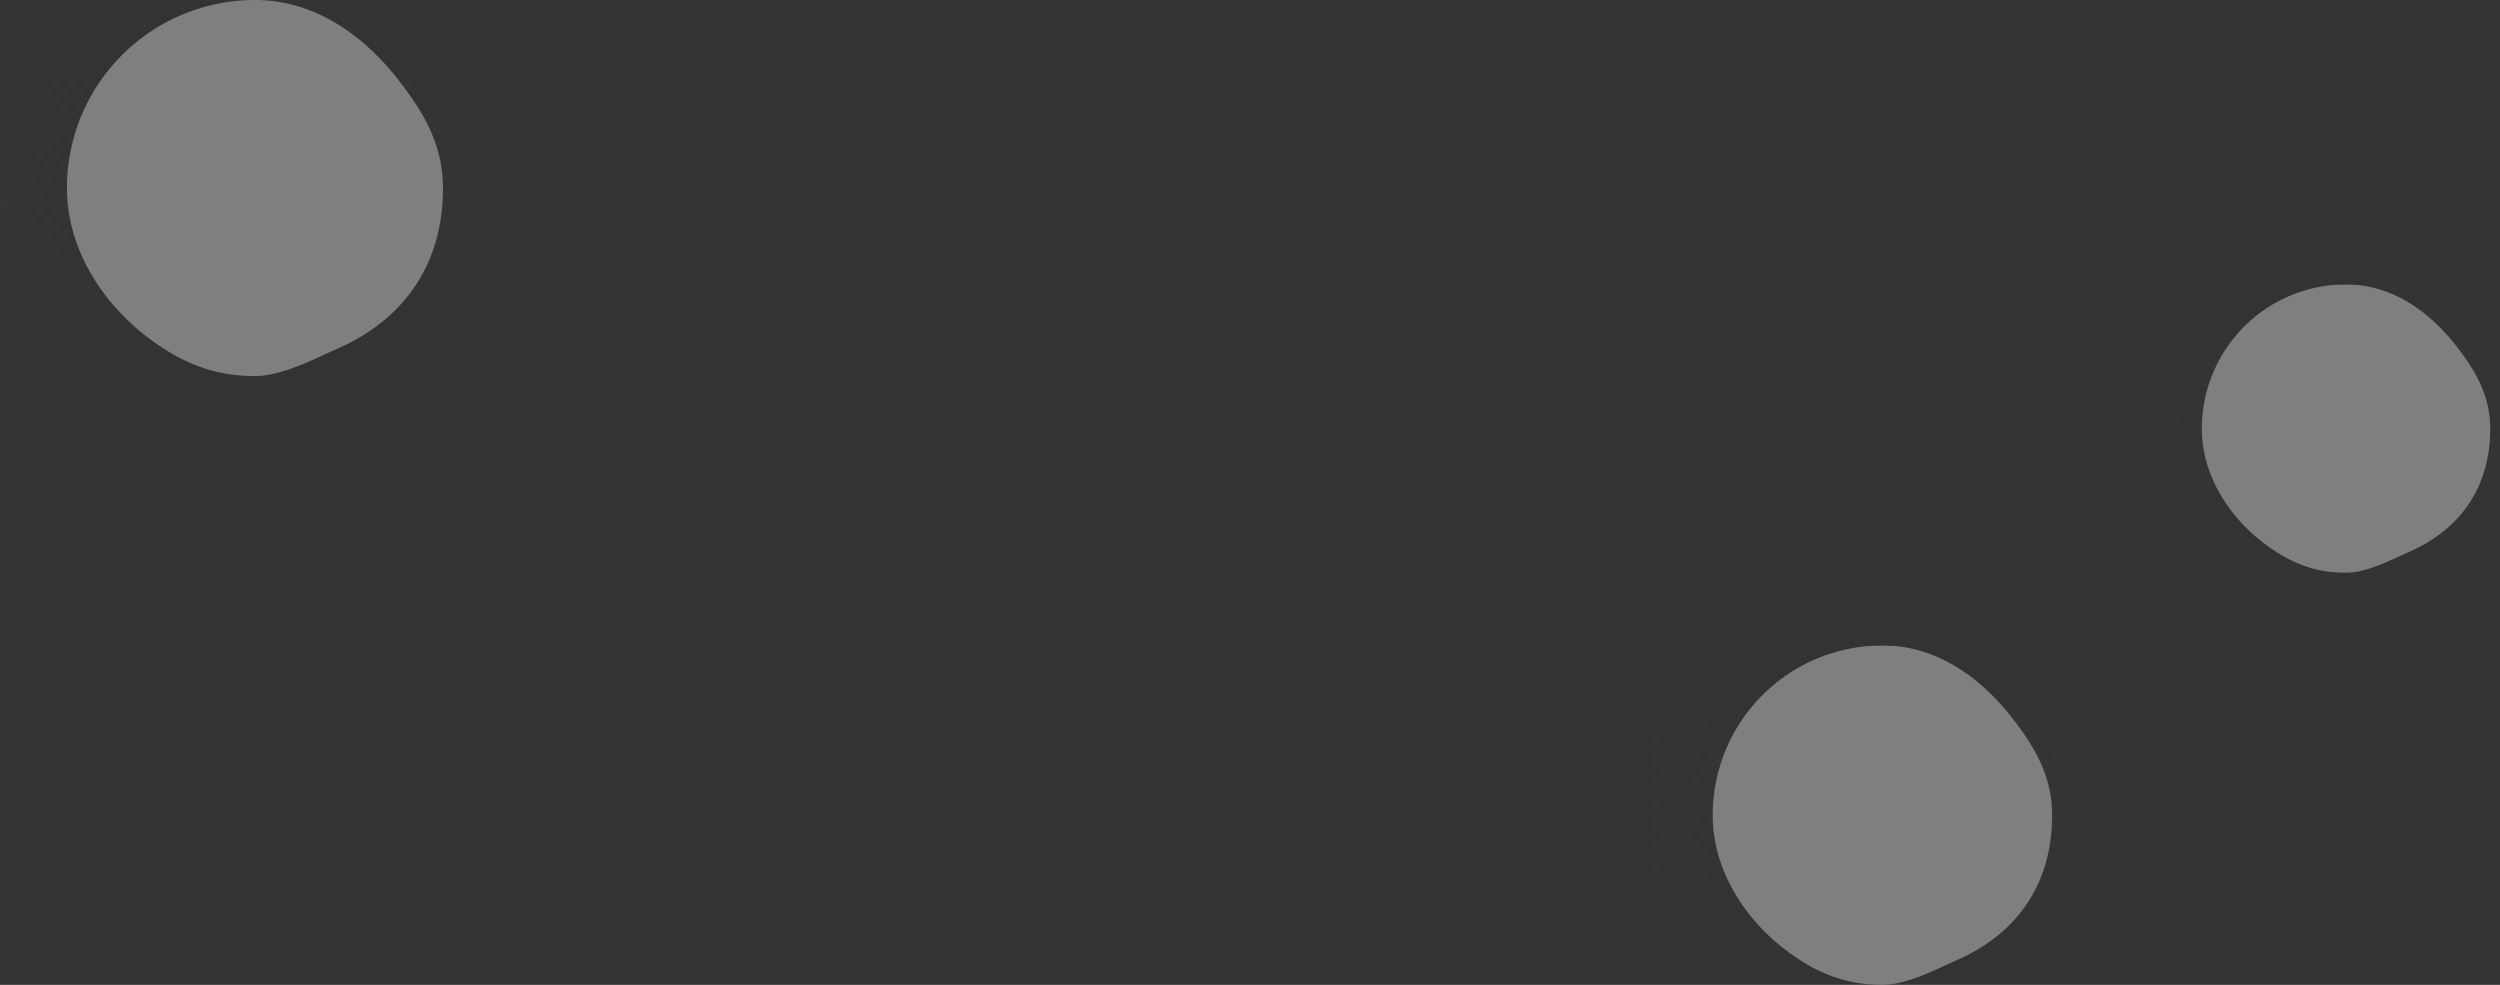 <svg xmlns="http://www.w3.org/2000/svg" xmlns:xlink="http://www.w3.org/1999/xlink" width="2223.677" height="875.999" viewBox="0 0 2223.677 875.999"><rect x="0" y="0" width="2223.677" height="875.999" fill="#333333" stroke="none"/><defs><clipPath id="clip-path"><path id="Path_6967" data-name="Path 6967" d="M0-32.59H365.859v-301.9H0Z" transform="translate(0 334.488)" fill="#fff"></path></clipPath><clipPath id="clip-path-2"><rect id="Rectangle_505" data-name="Rectangle 505" width="318.145" height="309.119" fill="#fff"></rect></clipPath><clipPath id="clip-path-3"><rect id="Rectangle_506" data-name="Rectangle 506" width="382.106" height="158.416" fill="#fff"></rect></clipPath><clipPath id="clip-path-4"><path id="Path_6967-2" data-name="Path 6967" d="M0,0H405.354V-334.488H0Z" fill="#fff"></path></clipPath><clipPath id="clip-path-5"><rect id="Rectangle_505-2" data-name="Rectangle 505" width="352.488" height="342.488" transform="translate(50.528 -341.488)" fill="#fff"></rect></clipPath><clipPath id="clip-path-6"><rect id="Rectangle_506-2" data-name="Rectangle 506" width="423.354" height="175.518" transform="translate(-9 -265.795)" fill="#fff"></rect></clipPath><clipPath id="clip-path-7"><path id="Path_6967-3" data-name="Path 6967" d="M0-77.975H310.859V-334.488H0Z" transform="translate(0 334.488)" fill="#fff"></path></clipPath><clipPath id="clip-path-8"><rect id="Rectangle_505-3" data-name="Rectangle 505" width="270.318" height="262.648" fill="#fff"></rect></clipPath><clipPath id="clip-path-9"><rect id="Rectangle_506-3" data-name="Rectangle 506" width="324.663" height="134.602" fill="#fff"></rect></clipPath></defs><g id="Component_50_1" data-name="Component 50 &#x2013; 1" transform="translate(0 0)" opacity="0.503"><g id="Group_3340" data-name="Group 3340" transform="translate(6148.677 -93.387)" style="mix-blend-mode: normal;isolation: isolate"><g id="Group_3291" data-name="Group 3291" transform="translate(-4679 667.488)"><g id="Group_3290" data-name="Group 3290" transform="translate(0 0)" clip-path="url(#clip-path)"><g id="Group_3256" data-name="Group 3256" transform="translate(45.605 -6.318)" opacity="0.74"><g id="Group_3255" data-name="Group 3255"><g id="Group_3254" data-name="Group 3254" clip-path="url(#clip-path-2)"><g id="Group_3253" data-name="Group 3253" transform="translate(8.123 6.318)"><path id="Path_6936" data-name="Path 6936" d="M-16.295-32.59c21.674,0,47.776-13.817,66.406-22.043,53.028-23.414,84.543-67.213,84.543-128.906,0-35.013-15.874-61.307-35.879-86.915-27.626-35.364-66.717-64.034-115.07-64.034A150.949,150.949,0,0,0-167.244-183.539c0,50.019,29.9,94.324,67.371,121.791C-74.892-43.436-49.642-32.59-16.295-32.59" transform="translate(167.244 334.488)" fill="#fff"></path></g></g></g></g><g id="Group_3289" data-name="Group 3289" transform="translate(-8.123 62)" opacity="0.02"><g id="Group_3288" data-name="Group 3288"><g id="Group_3287" data-name="Group 3287" clip-path="url(#clip-path-3)"><g id="Group_3257" data-name="Group 3257" transform="translate(187.31 151.133)"><path id="Path_6937" data-name="Path 6937" d="M-10.654,0h0l-.966.965h1.933L-10.653,0Zm-13.18.965H-21.9L-22.868,0ZM-35.083,0h0l-.967.966h1.933L-35.083,0ZM-48.266.965h1.931L-47.3,0ZM-59.515,0h0l-.966.966h1.933L-59.514,0ZM-72.7.965h1.931L-71.729,0ZM-83.946,0h0l-.967.966h1.933L-83.945,0ZM-97.128.965H-95.2L-96.162,0Zm-12.215,0h1.932L-108.377,0ZM73.89.965h1.93L74.855,0ZM62.639,0h0l-.965.965h1.932L62.639,0ZM49.457.965h1.93L50.422,0ZM38.208,0h0l-.966.965h1.931L38.209,0ZM25.028.965h1.931L25.993,0ZM13.777,0h0l-.966.965h1.931L13.777,0ZM.6.965H2.527L1.561,0Z" transform="translate(109.343 0.001)" fill="#fff"></path></g><g id="Group_3258" data-name="Group 3258" transform="translate(186.367 139.729)"><path id="Path_6938" data-name="Path 6938" d="M-10.755,0h0l-1.908,1.908-4.2,4.2L-22.97,0-29.076,6.1-35.185,0h0L-41.3,6.1-47.4,0-53.508,6.1l-4.2-4.2L-59.616,0h0l-1.908,1.908h0l-4.2,4.2L-71.831,0-77.938,6.1-84.046,0h0L-90.156,6.1-96.264,0-102.37,6.1-108.479,0l-1.908,1.908,8.015,8.017,6.109-6.109,6.108,6.109,6.109-6.109,6.107,6.109,6.109-6.109,6.107,6.109,6.107-6.108,6.107,6.108L-47.4,3.813-41.3,9.923l6.11-6.109,6.107,6.109,6.109-6.109,6.107,6.109,6.107-6.108,6.107,6.109L1.459,3.814,7.566,9.924l6.109-6.109,6.108,6.109,6.109-6.109L32,9.924l6.108-6.108,6.106,6.108,6.109-6.109,6.107,6.109,6.109-6.109,6.108,6.109,6.109-6.109,2.476,2.477V2.475L74.753,0,68.646,6.106,62.538,0h0L56.427,6.106,50.321,0,44.215,6.106l-4.2-4.2h0L38.107,0h0L36.2,1.907,32,6.106,25.892,0,19.784,6.106,13.675,0h0L7.566,6.106,1.459,0-4.648,6.106l-4.2-4.2h0L-10.754,0Z" transform="translate(110.387 0.002)" fill="#fff"></path></g><g id="Group_3259" data-name="Group 3259" transform="translate(186.367 129.536)"><path id="Path_6939" data-name="Path 6939" d="M-10.755,0h0l-1.908,1.907-4.2,4.2L-22.97,0-29.076,6.1-35.185,0h0L-41.3,6.1-47.4,0-53.508,6.1l-4.2-4.2h0L-59.616,0h0l-1.908,1.908h0l-4.2,4.2L-71.831,0-77.938,6.1-84.046,0h0L-90.156,6.1-96.264,0-102.37,6.1-108.479,0l-1.908,1.908,8.015,8.017,6.109-6.109,6.108,6.109,6.109-6.109,6.107,6.109,6.109-6.109,6.107,6.109,6.107-6.108,6.107,6.108L-47.4,3.814-41.3,9.923l6.11-6.109,6.107,6.109,6.109-6.109,6.107,6.109,6.107-6.107,6.107,6.108L1.459,3.815,7.566,9.924l6.109-6.109,6.108,6.109,6.109-6.109L32,9.924l6.108-6.108,6.106,6.108,6.109-6.109,6.107,6.109,6.109-6.109,6.108,6.109,6.109-6.109,2.476,2.477V2.475L74.753,0,68.646,6.106,62.538,0h0L56.427,6.106,50.321,0,44.215,6.106l-4.2-4.2h0L38.107,0h0L36.2,1.907h0L32,6.106,25.892,0,19.784,6.106,13.675,0h0L7.566,6.106,1.459,0-4.648,6.106l-4.2-4.2h0L-10.754,0Z" transform="translate(110.387 0.002)" fill="#fff"></path></g><g id="Group_3260" data-name="Group 3260" transform="translate(186.367 118.133)"><path id="Path_6940" data-name="Path 6940" d="M-10.755,0h0l-1.908,1.907h0l-4.2,4.2L-22.97,0-29.076,6.1-35.185,0h0L-41.3,6.1-47.4,0-53.508,6.1l-4.2-4.2L-59.616,0h0l-1.908,1.908h0l-4.2,4.2L-71.831,0-77.938,6.1-84.046,0h0L-90.156,6.1-96.264,0-102.37,6.1-108.479,0l-1.908,1.908,8.015,8.016,6.109-6.109,6.108,6.109,6.109-6.109,6.107,6.109,6.109-6.109,6.107,6.109,6.107-6.108,6.107,6.108L-47.4,3.813-41.3,9.922l6.11-6.109,6.107,6.109,6.109-6.109,6.107,6.109,6.107-6.107,6.107,6.108L1.459,3.814,7.566,9.923l6.109-6.109,6.108,6.109,6.109-6.109L32,9.923l6.108-6.107,6.106,6.107,6.109-6.109,6.107,6.109,6.109-6.109,6.108,6.109,6.109-6.109,2.476,2.477V2.475L74.753,0,68.646,6.106,62.538,0h0L56.427,6.106,50.321,0,44.215,6.106l-4.2-4.2h0L38.107,0h0L36.2,1.906h0L32,6.106,25.892,0,19.784,6.106,13.675,0h0L7.566,6.106,1.459,0-4.648,6.106l-4.2-4.2h0L-10.754,0Z" transform="translate(110.387 0.002)" fill="#fff"></path></g><g id="Group_3261" data-name="Group 3261" transform="translate(186.367 106.73)"><path id="Path_6941" data-name="Path 6941" d="M-10.755,0h0l-1.908,1.908-4.2,4.2L-22.97,0-29.076,6.1-35.185,0h0L-41.3,6.1-47.4,0-53.508,6.1l-4.2-4.2L-59.616,0h0l-1.908,1.908h0l-4.2,4.2L-71.831,0-77.938,6.1-84.046,0h0L-90.156,6.1-96.264,0-102.37,6.1-108.479,0l-1.908,1.908,8.015,8.017,6.109-6.109,6.108,6.109,6.109-6.109,6.107,6.109,6.109-6.109,6.107,6.109,6.107-6.108,6.107,6.108L-47.4,3.813-41.3,9.923l6.11-6.109,6.107,6.109,6.109-6.109,6.107,6.109,6.107-6.108,6.107,6.109L1.459,3.814,7.566,9.924l6.109-6.109,6.108,6.109,6.109-6.109L32,9.924l6.108-6.108,6.106,6.108,6.109-6.109,6.107,6.109,6.109-6.109,6.108,6.109,6.109-6.109,2.476,2.477V2.475L74.753,0,68.646,6.106,62.538,0h0L56.427,6.106,50.321,0,44.215,6.106l-4.2-4.2h0L38.107,0h0L36.2,1.907,32,6.106,25.892,0,19.784,6.106,13.675,0h0L7.566,6.106,1.459,0-4.648,6.106l-4.2-4.2h0L-10.754,0Z" transform="translate(110.387 0.002)" fill="#fff"></path></g><g id="Group_3262" data-name="Group 3262" transform="translate(186.367 95.327)"><path id="Path_6942" data-name="Path 6942" d="M-10.755,0h0l-1.908,1.907-4.2,4.2L-22.97,0-29.076,6.1-35.185,0h0L-41.3,6.1-47.4,0-53.508,6.1l-4.2-4.2h0L-59.616,0h0l-1.908,1.908h0l-4.2,4.2L-71.831,0-77.938,6.1-84.046,0h0L-90.156,6.1-96.264,0-102.37,6.1-108.479,0l-1.908,1.908,8.015,8.017,6.109-6.109,6.108,6.109,6.109-6.109,6.107,6.109,6.109-6.109,6.107,6.109,6.107-6.108,6.107,6.108L-47.4,3.814-41.3,9.923l6.11-6.109,6.107,6.109,6.109-6.109,6.107,6.109,6.107-6.107,6.107,6.108L1.459,3.815,7.566,9.924l6.109-6.109,6.108,6.109,6.109-6.109L32,9.924l6.108-6.108,6.106,6.108,6.109-6.109,6.107,6.109,6.109-6.109,6.108,6.109,6.109-6.109,2.476,2.477V2.475L74.753,0,68.646,6.106,62.538,0h0L56.427,6.106,50.321,0,44.215,6.106l-4.2-4.2h0L38.107,0h0L36.2,1.907,32,6.106,25.892,0,19.784,6.106,13.675,0h0L7.566,6.106,1.459,0-4.648,6.106l-4.2-4.2h0L-10.754,0Z" transform="translate(110.387 0.002)" fill="#fff"></path></g><g id="Group_3263" data-name="Group 3263" transform="translate(186.367 83.924)"><path id="Path_6943" data-name="Path 6943" d="M-10.755,0h0l-1.908,1.907-4.2,4.2L-22.97,0-29.076,6.1-35.185,0h0L-41.3,6.1-47.4,0-53.508,6.1l-4.2-4.2L-59.616,0h0l-1.908,1.908h0l-4.2,4.2L-71.831,0-77.938,6.1-84.046,0h0L-90.156,6.1-96.264,0-102.37,6.1-108.479,0l-1.908,1.908,8.015,8.016,6.109-6.109,6.108,6.109,6.109-6.109,6.107,6.109,6.109-6.109,6.107,6.109,6.107-6.108,6.107,6.108L-47.4,3.813-41.3,9.922l6.11-6.109,6.107,6.109,6.109-6.109,6.107,6.109,6.107-6.107,6.107,6.108L1.459,3.814,7.566,9.923l6.109-6.109,6.108,6.109,6.109-6.109L32,9.923l6.108-6.108,6.106,6.108,6.109-6.109,6.107,6.109,6.109-6.109,6.108,6.109,6.109-6.109,2.476,2.477V2.475L74.753,0,68.646,6.106,62.538,0h0L56.427,6.106,50.321,0,44.215,6.106l-4.2-4.2h0L38.107,0h0L36.2,1.906h0L32,6.106,25.892,0,19.784,6.106,13.675,0h0L7.566,6.106,1.459,0-4.648,6.106l-4.2-4.2h0L-10.754,0Z" transform="translate(110.387 0.002)" fill="#fff"></path></g><g id="Group_3264" data-name="Group 3264" transform="translate(186.367 72.521)"><path id="Path_6944" data-name="Path 6944" d="M-10.755,0h0l-1.908,1.908-4.2,4.2L-22.97,0-29.076,6.1-35.185,0h0L-41.3,6.1-47.4,0-53.508,6.1l-4.2-4.2L-59.616,0h0l-1.908,1.908h0l-4.2,4.2L-71.831,0-77.938,6.1-84.046,0h0L-90.156,6.1-96.264,0-102.37,6.1-108.479,0l-1.908,1.908,8.015,8.017,6.109-6.109,6.108,6.109,6.109-6.109,6.107,6.109,6.109-6.109,6.107,6.109,6.107-6.108,6.107,6.108L-47.4,3.814-41.3,9.923l6.11-6.109,6.107,6.109,6.109-6.109,6.107,6.109,6.107-6.108,6.107,6.109L1.459,3.814,7.566,9.924l6.109-6.109,6.108,6.109,6.109-6.109L32,9.924l6.108-6.108,6.106,6.108,6.109-6.109,6.107,6.109,6.109-6.109,6.108,6.109,6.109-6.109,2.476,2.477V2.475L74.753,0,68.646,6.106,62.538,0h0L56.427,6.106,50.321,0,44.215,6.106l-4.2-4.2h0L38.107,0h0L36.2,1.907,32,6.106,25.892,0,19.784,6.106,13.675,0h0L7.566,6.106,1.459,0-4.648,6.106l-4.2-4.2h0L-10.754,0Z" transform="translate(110.387 0.002)" fill="#fff"></path></g><g id="Group_3265" data-name="Group 3265" transform="translate(186.367 61.119)"><path id="Path_6945" data-name="Path 6945" d="M-10.755,0h0l-1.908,1.907-4.2,4.2L-22.97,0-29.076,6.1-35.185,0h0L-41.3,6.1-47.4,0-53.508,6.1l-4.2-4.2h0L-59.616,0h0l-1.908,1.907h0l-4.2,4.2L-71.831,0-77.938,6.1-84.046,0h0L-90.156,6.1-96.264,0-102.37,6.1-108.479,0l-1.908,1.907,8.015,8.017,6.109-6.109,6.108,6.109,6.109-6.109,6.107,6.109,6.109-6.109,6.107,6.109,6.107-6.108,6.107,6.108L-47.4,3.814-41.3,9.923l6.11-6.109,6.107,6.109,6.109-6.109,6.107,6.109,6.107-6.107,6.107,6.108L1.459,3.815,7.566,9.924l6.109-6.109,6.108,6.109,6.109-6.109L32,9.924l6.108-6.108,6.106,6.108,6.109-6.109,6.107,6.109,6.109-6.109,6.108,6.109,6.109-6.109,2.476,2.477V2.475L74.753,0,68.646,6.106,62.538,0h0L56.427,6.106,50.321,0,44.215,6.106l-4.2-4.2h0L38.107,0h0L36.2,1.907,32,6.106,25.892,0,19.784,6.106,13.675,0h0L7.566,6.106,1.459,0-4.648,6.106l-4.2-4.2h0L-10.754,0Z" transform="translate(110.387 0.001)" fill="#fff"></path></g><g id="Group_3266" data-name="Group 3266" transform="translate(186.367 49.715)"><path id="Path_6946" data-name="Path 6946" d="M-10.755,0h0l-1.908,1.907-4.2,4.2L-22.97,0-29.076,6.1-35.185,0h0L-41.3,6.1-47.4,0-53.508,6.1l-4.2-4.2L-59.616,0h0l-1.908,1.908h0l-4.2,4.2L-71.831,0-77.938,6.1-84.046,0h0L-90.156,6.1-96.264,0-102.37,6.1-108.479,0l-1.908,1.908,8.015,8.016,6.109-6.108,6.108,6.108,6.109-6.108,6.107,6.108,6.109-6.108,6.107,6.108,6.107-6.108,6.107,6.108L-47.4,3.814-41.3,9.922l6.11-6.108,6.107,6.108,6.109-6.108,6.107,6.108,6.107-6.107,6.107,6.108L1.459,3.814,7.566,9.923l6.109-6.109,6.108,6.109,6.109-6.109L32,9.923l6.108-6.108,6.106,6.108,6.109-6.109,6.107,6.109,6.109-6.109,6.108,6.109,6.109-6.109,2.476,2.477V2.475L74.753,0,68.646,6.106,62.538,0h0L56.427,6.106,50.321,0,44.215,6.106l-4.2-4.2h0L38.107,0h0L36.2,1.906h0L32,6.106,25.892,0,19.784,6.106,13.675,0h0L7.566,6.106,1.459,0-4.648,6.106l-4.2-4.2h0L-10.754,0Z" transform="translate(110.387 0.002)" fill="#fff"></path></g><g id="Group_3267" data-name="Group 3267" transform="translate(186.367 38.312)"><path id="Path_6947" data-name="Path 6947" d="M-10.755,0h0l-1.908,1.908-4.2,4.2L-22.97,0-29.076,6.1-35.185,0h0L-41.3,6.1-47.4,0-53.508,6.1l-4.2-4.2L-59.616,0h0l-1.908,1.908h0l-4.2,4.2L-71.831,0-77.938,6.1-84.046,0h0L-90.156,6.1-96.264,0-102.37,6.1-108.479,0l-1.908,1.908,8.015,8.017,6.109-6.109,6.108,6.109,6.109-6.109,6.107,6.109,6.109-6.109,6.107,6.109,6.107-6.108,6.107,6.108L-47.4,3.814-41.3,9.923l6.11-6.109,6.107,6.109,6.109-6.109,6.107,6.109,6.107-6.108,6.107,6.109L1.459,3.814,7.566,9.924l6.109-6.109,6.108,6.109,6.109-6.109L32,9.924l6.108-6.108,6.106,6.108,6.109-6.109,6.107,6.109,6.109-6.109,6.108,6.109,6.109-6.109,2.476,2.477V2.475L74.753,0,68.646,6.106,62.538,0h0L56.427,6.106,50.321,0,44.215,6.106l-4.2-4.2h0L38.107,0h0L36.2,1.907,32,6.106,25.892,0,19.784,6.106,13.675,0h0L7.566,6.106,1.459,0-4.648,6.106l-4.2-4.2h0L-10.754,0Z" transform="translate(110.387 0.002)" fill="#fff"></path></g><g id="Group_3268" data-name="Group 3268" transform="translate(186.367 27.145)"><path id="Path_6948" data-name="Path 6948" d="M-10.755,0h0l-1.908,1.907-4.2,4.2L-22.97,0-29.076,6.1-35.185,0h0L-41.3,6.1-47.4,0-53.508,6.1l-4.2-4.2h0L-59.616,0h0l-1.908,1.908h0l-4.2,4.2L-71.831,0-77.938,6.1-84.046,0h0L-90.156,6.1-96.264,0-102.37,6.1-108.479,0l-1.908,1.908,8.015,8.017,6.109-6.109,6.108,6.109,6.109-6.109,6.107,6.109,6.109-6.109,6.107,6.109,6.107-6.108,6.107,6.108L-47.4,3.814-41.3,9.923l6.11-6.109,6.107,6.109,6.109-6.109,6.107,6.109,6.107-6.107,6.107,6.108L1.459,3.815,7.566,9.924l6.109-6.109,6.108,6.109,6.109-6.109L32,9.924l6.108-6.108,6.106,6.108,6.109-6.109,6.107,6.109,6.109-6.109,6.108,6.109,6.109-6.109,2.476,2.477V2.476L74.753,0,68.646,6.107,62.538,0h0L56.427,6.107,50.321,0,44.215,6.107l-4.2-4.2h0L38.107,0h0L36.2,1.907h0L32,6.107,25.892,0,19.784,6.107,13.675,0h0L7.566,6.107,1.459,0-4.648,6.107l-4.2-4.2h0L-10.754,0Z" transform="translate(110.387 0.002)" fill="#fff"></path></g><g id="Group_3269" data-name="Group 3269" transform="translate(186.367 15.743)"><path id="Path_6949" data-name="Path 6949" d="M-10.755,0h0l-1.908,1.907h0l-4.2,4.2L-22.97,0-29.076,6.1-35.185,0h0L-41.3,6.1-47.4,0-53.508,6.1l-4.2-4.2h0L-59.616,0h0l-1.908,1.907h0l-4.2,4.2L-71.831,0-77.938,6.1-84.046,0h0L-90.156,6.1-96.264,0-102.37,6.1-108.479,0l-1.908,1.907,8.015,8.017,6.109-6.108,6.108,6.108,6.109-6.108,6.107,6.108,6.109-6.108,6.107,6.108,6.107-6.108,6.107,6.108L-47.4,3.814-41.3,9.922l6.11-6.108,6.107,6.108,6.109-6.108,6.107,6.108,6.107-6.107,6.107,6.109L1.459,3.814,7.566,9.924l6.109-6.109,6.108,6.109,6.109-6.109L32,9.924l6.108-6.109,6.106,6.109,6.109-6.109,6.107,6.109,6.109-6.109,6.108,6.109,6.109-6.109,2.476,2.477V2.475L74.753,0,68.646,6.106,62.538,0h0L56.427,6.106,50.321,0,44.215,6.106l-4.2-4.2h0L38.107,0h0L36.2,1.906h0L32,6.106,25.892,0,19.784,6.106,13.675,0h0L7.566,6.106,1.459,0-4.648,6.106l-4.2-4.2v0L-10.754,0Z" transform="translate(110.387 0.002)" fill="#fff"></path></g><g id="Group_3270" data-name="Group 3270" transform="translate(186.367 4.34)"><path id="Path_6950" data-name="Path 6950" d="M-10.755,0h0l-1.908,1.908-4.2,4.2L-22.97,0-29.076,6.1-35.185,0h0L-41.3,6.1-47.4,0-53.508,6.1l-4.2-4.2L-59.616,0h0l-1.908,1.908h0l-4.2,4.2L-71.831,0-77.938,6.1-84.046,0h0L-90.156,6.1-96.264,0-102.37,6.1-108.479,0l-1.908,1.908,8.015,8.017,6.109-6.109,6.108,6.109,6.109-6.109,6.107,6.109,6.109-6.109,6.107,6.109,6.107-6.108,6.107,6.108L-47.4,3.813-41.3,9.923l6.11-6.109,6.107,6.109,6.109-6.109,6.107,6.109,6.107-6.107,6.107,6.108L1.459,3.815,7.566,9.924l6.109-6.109,6.108,6.109,6.109-6.109L32,9.924l6.108-6.108,6.106,6.108,6.109-6.109,6.107,6.109,6.109-6.109,6.108,6.109,6.109-6.109,2.476,2.477V2.475L74.753,0,68.646,6.106,62.538,0h0L56.427,6.106,50.321,0,44.215,6.106l-4.2-4.2h0L38.107,0h0L36.2,1.907,32,6.106,25.892,0,19.784,6.106,13.675,0h0L7.566,6.106,1.459,0-4.648,6.106l-4.2-4.2h0L-10.754,0Z" transform="translate(110.387 0.002)" fill="#fff"></path></g><g id="Group_3271" data-name="Group 3271" transform="translate(192.424 0.903)"><path id="Path_6951" data-name="Path 6951" d="M-18.461,0-16.5,1.959-14.543,0ZM-30.677,0l1.959,1.959L-26.759,0ZM-42.893,0l1.959,1.959L-38.975,0ZM-55.107,0l1.959,1.959L-51.189,0ZM-67.323,0l1.959,1.959L-63.4,0ZM-79.539,0l1.959,1.959L-75.621,0ZM-91.755,0-89.8,1.959-87.836,0Zm-12.213,0,1.959,1.959L-100.051,0Zm-12.215,0,1.958,1.959L-112.267,0ZM-128.4,0l1.958,1.959L-124.483,0Zm-12.214,0,1.958,1.959L-136.7,0Zm-12.214,0,1.959,1.959L-148.913,0Zm-12.215,0,1.958,1.959L-161.128,0Zm-12.216,0,1.958,1.959L-173.344,0Zm-12.216,0,1.958,1.959L-185.561,0Z" transform="translate(189.477)" fill="#fff"></path></g><g id="Group_3272" data-name="Group 3272" transform="translate(16.292 151.133)"><path id="Path_6952" data-name="Path 6952" d="M-8.016,0l-.966.965h1.933L-8.014,0ZM-21.2.965h1.931L-20.23,0ZM-32.446,0h0l-.967.966h1.934L-32.446,0ZM-45.628.965H-43.7L-44.662,0ZM-56.877,0h0l-.966.966h1.933L-56.877,0ZM-70.058.965h1.932L-69.092,0ZM-81.307,0h0l-.967.966h1.934L-81.307,0ZM88.743.965h1.931L89.708,0Zm-12.215,0h1.931L77.492,0ZM65.277,0h0l-.965.965h1.931L65.277,0ZM52.1.965h1.93L53.06,0ZM40.846,0h0l-.966.965h1.931L40.846,0ZM27.666.965H29.6L28.632,0ZM16.414,0h0L15.45.965h1.931L16.415,0ZM3.234.965h1.93L4.2,0Z" transform="translate(82.275 0.001)" fill="#fff"></path></g><g id="Group_3273" data-name="Group 3273" transform="translate(8.123 139.729)"><path id="Path_6953" data-name="Path 6953" d="M-8.9,0h0l-1.908,1.908L-15,6.1-21.112,0-27.219,6.1-33.328,0h0L-39.437,6.1-45.544,0-51.651,6.1l-4.2-4.2h0L-57.759,0h0l-1.908,1.908h0l-4.2,4.2L-69.974,0-76.08,6.1-82.188,0h0L-88.3,6.1l-3.027-3.026V6.9L-88.3,9.923l6.109-6.109,6.107,6.109,6.109-6.109,6.107,6.109,6.108-6.108,6.107,6.108,6.109-6.109,6.107,6.109,6.109-6.109,6.107,6.109,6.109-6.109L-15,9.923-8.9,3.815l6.106,6.109L3.317,3.814,9.424,9.924l6.109-6.109,6.109,6.109L27.75,3.814l6.106,6.109,6.109-6.108L46.07,9.924l6.109-6.109,6.107,6.109,6.109-6.109L70.5,9.924,76.61,3.814l6.108,6.109,8.017-8.017L88.826,0,82.718,6.106,76.61,0,70.5,6.106,64.395,0h0L58.285,6.106,52.179,0,46.073,6.106l-4.2-4.2L39.964,0h0L38.055,1.907h0l-4.2,4.2L27.75,0,21.642,6.106,15.533,0h0L9.424,6.106,3.317,0-2.79,6.106l-4.2-4.2h0L-8.9,0Z" transform="translate(91.326 0.002)" fill="#fff"></path></g><g id="Group_3274" data-name="Group 3274" transform="translate(8.123 129.536)"><path id="Path_6954" data-name="Path 6954" d="M-8.9,0l-1.908,1.907L-15,6.1-21.112,0-27.219,6.1-33.328,0h0L-39.437,6.1-45.544,0-51.651,6.1l-4.2-4.2h0L-57.759,0h0l-1.908,1.908h0l-4.2,4.2L-69.974,0-76.08,6.1-82.188,0h0L-88.3,6.1l-3.027-3.026V6.9L-88.3,9.923l6.109-6.109,6.107,6.109,6.109-6.109,6.107,6.109,6.108-6.108,6.107,6.108,6.109-6.109,6.107,6.109,6.109-6.109,6.107,6.109,6.109-6.109L-15,9.923-8.9,3.816l6.106,6.108L3.317,3.815,9.424,9.924l6.109-6.109,6.109,6.109L27.75,3.815l6.106,6.109,6.109-6.108L46.07,9.924l6.109-6.109,6.107,6.109,6.109-6.109L70.5,9.924,76.61,3.815l6.108,6.109,8.017-8.017L88.826,0,82.718,6.106,76.61,0,70.5,6.106,64.395,0h0L58.285,6.106,52.179,0,46.073,6.106l-4.2-4.2h0L39.964,0h0L38.055,1.907h0l-4.2,4.2L27.75,0,21.642,6.106,15.533,0h0L9.424,6.106,3.317,0-2.79,6.106l-4.2-4.2h0L-8.9,0Z" transform="translate(91.326 0.002)" fill="#fff"></path></g><g id="Group_3275" data-name="Group 3275" transform="translate(8.123 118.133)"><path id="Path_6955" data-name="Path 6955" d="M-8.9,0h0l-1.908,1.907h0L-15,6.1-21.112,0-27.219,6.1-33.328,0h0L-39.437,6.1-45.544,0-51.651,6.1l-4.2-4.2h0L-57.759,0h0l-1.908,1.908h0l-4.2,4.2L-69.974,0-76.08,6.1-82.188,0h0L-88.3,6.1l-3.027-3.026V6.895L-88.3,9.922l6.109-6.109,6.107,6.109,6.109-6.109,6.107,6.109,6.108-6.108,6.107,6.108,6.109-6.109,6.107,6.109,6.109-6.109,6.107,6.109,6.109-6.109L-15,9.922-8.9,3.815l6.106,6.108L3.317,3.814,9.424,9.923l6.109-6.109,6.109,6.109L27.75,3.814l6.106,6.109,6.109-6.107L46.07,9.923l6.109-6.109,6.107,6.109,6.109-6.109L70.5,9.923,76.61,3.814l6.108,6.109,8.017-8.017L88.826,0,82.718,6.106,76.61,0,70.5,6.106,64.395,0h0L58.285,6.106,52.179,0,46.073,6.106l-4.2-4.2h0L39.964,0h0L38.055,1.906h0l-4.2,4.2L27.75,0,21.642,6.106,15.533,0h0L9.424,6.106,3.317,0-2.79,6.106l-4.2-4.2h0L-8.9,0Z" transform="translate(91.326 0.002)" fill="#fff"></path></g><g id="Group_3276" data-name="Group 3276" transform="translate(8.123 106.73)"><path id="Path_6956" data-name="Path 6956" d="M-8.9,0h0l-1.908,1.908L-15,6.1-21.112,0-27.219,6.1-33.328,0h0L-39.437,6.1-45.544,0-51.651,6.1l-4.2-4.2h0L-57.759,0h0l-1.908,1.908h0l-4.2,4.2L-69.974,0-76.08,6.1-82.188,0h0L-88.3,6.1l-3.027-3.026V6.9L-88.3,9.923l6.109-6.109,6.107,6.109,6.109-6.109,6.107,6.109,6.108-6.108,6.107,6.108,6.109-6.109,6.107,6.109,6.109-6.109,6.107,6.109,6.109-6.109L-15,9.923-8.9,3.815l6.106,6.109L3.317,3.814,9.424,9.924l6.109-6.109,6.109,6.109L27.75,3.814l6.106,6.109,6.109-6.108L46.07,9.924l6.109-6.109,6.107,6.109,6.109-6.109L70.5,9.924,76.61,3.814l6.108,6.109,8.017-8.017L88.826,0,82.718,6.106,76.61,0,70.5,6.106,64.395,0h0L58.285,6.106,52.179,0,46.073,6.106l-4.2-4.2L39.964,0h0L38.055,1.907h0l-4.2,4.2L27.75,0,21.642,6.106,15.533,0h0L9.424,6.106,3.317,0-2.79,6.106l-4.2-4.2h0L-8.9,0Z" transform="translate(91.326 0.002)" fill="#fff"></path></g><g id="Group_3277" data-name="Group 3277" transform="translate(8.123 95.327)"><path id="Path_6957" data-name="Path 6957" d="M-8.9,0l-1.908,1.907L-15,6.1-21.112,0-27.219,6.1-33.328,0h0L-39.437,6.1-45.544,0-51.651,6.1l-4.2-4.2h0L-57.759,0h0l-1.908,1.908h0l-4.2,4.2L-69.974,0-76.08,6.1-82.188,0h0L-88.3,6.1l-3.027-3.026V6.9L-88.3,9.923l6.109-6.109,6.107,6.109,6.109-6.109,6.107,6.109,6.108-6.108,6.107,6.108,6.109-6.109,6.107,6.109,6.109-6.109,6.107,6.109,6.109-6.109L-15,9.923-8.9,3.816l6.106,6.108L3.317,3.815,9.424,9.924l6.109-6.109,6.109,6.109L27.75,3.815l6.106,6.109,6.109-6.108L46.07,9.924l6.109-6.109,6.107,6.109,6.109-6.109L70.5,9.924,76.61,3.815l6.108,6.109,8.017-8.017L88.826,0,82.718,6.106,76.61,0,70.5,6.106,64.395,0h0L58.285,6.106,52.179,0,46.073,6.106l-4.2-4.2h0L39.964,0h0L38.055,1.907h0l-4.2,4.2L27.75,0,21.642,6.106,15.533,0h0L9.424,6.106,3.317,0-2.79,6.106l-4.2-4.2h0L-8.9,0Z" transform="translate(91.326 0.002)" fill="#fff"></path></g><g id="Group_3278" data-name="Group 3278" transform="translate(8.123 83.924)"><path id="Path_6958" data-name="Path 6958" d="M-8.9,0h0l-1.908,1.907L-15,6.1-21.112,0-27.219,6.1-33.328,0h0L-39.437,6.1-45.544,0-51.651,6.1l-4.2-4.2h0L-57.759,0h0l-1.908,1.908h0l-4.2,4.2L-69.974,0-76.08,6.1-82.188,0h0L-88.3,6.1l-3.027-3.026V6.895L-88.3,9.922l6.109-6.109,6.107,6.109,6.109-6.109,6.107,6.109,6.108-6.108,6.107,6.108,6.109-6.109,6.107,6.109,6.109-6.109,6.107,6.109,6.109-6.109L-15,9.922-8.9,3.815l6.106,6.108L3.317,3.814,9.424,9.923l6.109-6.109,6.109,6.109L27.75,3.814l6.106,6.109,6.109-6.108L46.07,9.923l6.109-6.109,6.107,6.109,6.109-6.109L70.5,9.923,76.61,3.814l6.108,6.109,8.017-8.017L88.826,0,82.718,6.106,76.61,0,70.5,6.106,64.395,0h0L58.285,6.106,52.179,0,46.073,6.106l-4.2-4.2h0L39.964,0h0L38.055,1.906h0l-4.2,4.2L27.75,0,21.642,6.106,15.533,0h0L9.424,6.106,3.317,0-2.79,6.106l-4.2-4.2h0L-8.9,0Z" transform="translate(91.326 0.002)" fill="#fff"></path></g><g id="Group_3279" data-name="Group 3279" transform="translate(8.123 72.521)"><path id="Path_6959" data-name="Path 6959" d="M-8.9,0h0l-1.908,1.908L-15,6.1-21.112,0-27.219,6.1-33.328,0h0L-39.437,6.1-45.544,0-51.651,6.1l-4.2-4.2h0L-57.759,0h0l-1.908,1.908h0l-4.2,4.2L-69.974,0-76.08,6.1-82.188,0h0L-88.3,6.1l-3.027-3.026V6.9L-88.3,9.923l6.109-6.109,6.107,6.109,6.109-6.109,6.107,6.109,6.108-6.108,6.107,6.108,6.109-6.109,6.107,6.109,6.109-6.109,6.107,6.109,6.109-6.109L-15,9.923-8.9,3.815l6.106,6.109L3.317,3.814,9.424,9.924l6.109-6.109,6.109,6.109L27.75,3.814l6.106,6.109,6.109-6.108L46.07,9.924l6.109-6.109,6.107,6.109,6.109-6.109L70.5,9.924,76.61,3.814l6.108,6.109,8.017-8.017L88.826,0,82.718,6.106,76.61,0,70.5,6.106,64.395,0h0L58.285,6.106,52.179,0,46.073,6.106l-4.2-4.2L39.964,0h0L38.055,1.907h0l-4.2,4.2L27.75,0,21.642,6.106,15.533,0h0L9.424,6.106,3.317,0-2.79,6.106l-4.2-4.2h0L-8.9,0Z" transform="translate(91.326 0.002)" fill="#fff"></path></g><g id="Group_3280" data-name="Group 3280" transform="translate(8.123 61.119)"><path id="Path_6960" data-name="Path 6960" d="M-8.9,0l-1.908,1.907L-15,6.1-21.112,0-27.219,6.1-33.328,0h0L-39.437,6.1-45.544,0-51.651,6.1l-4.2-4.2h0L-57.759,0h0l-1.908,1.907h0l-4.2,4.2L-69.974,0-76.08,6.1-82.188,0h0L-88.3,6.1l-3.027-3.026V6.9L-88.3,9.923l6.109-6.109,6.107,6.109,6.109-6.109,6.107,6.109,6.108-6.108,6.107,6.108,6.109-6.109,6.107,6.109,6.109-6.109,6.107,6.109,6.109-6.109L-15,9.923-8.9,3.816l6.106,6.108L3.317,3.815,9.424,9.924l6.109-6.109,6.109,6.109L27.75,3.815l6.106,6.109,6.109-6.108L46.07,9.924l6.109-6.109,6.107,6.109,6.109-6.109L70.5,9.924,76.61,3.815l6.108,6.109,8.017-8.017L88.826,0,82.718,6.106,76.61,0,70.5,6.106,64.395,0h0L58.285,6.106,52.179,0,46.073,6.106l-4.2-4.2h0L39.964,0h0L38.055,1.907h0l-4.2,4.2L27.75,0,21.642,6.106,15.533,0h0L9.424,6.106,3.317,0-2.79,6.106l-4.2-4.2h0L-8.9,0Z" transform="translate(91.326 0.001)" fill="#fff"></path></g><g id="Group_3281" data-name="Group 3281" transform="translate(8.123 49.715)"><path id="Path_6961" data-name="Path 6961" d="M-8.9,0h0l-1.908,1.907L-15,6.1-21.112,0-27.219,6.1-33.328,0h0L-39.437,6.1-45.544,0-51.651,6.1l-4.2-4.2h0L-57.759,0h0l-1.908,1.908h0l-4.2,4.2L-69.974,0-76.08,6.1-82.188,0h0L-88.3,6.1l-3.027-3.026V6.895L-88.3,9.922l6.109-6.108,6.107,6.108,6.109-6.108,6.107,6.108,6.108-6.108,6.107,6.108,6.109-6.108,6.107,6.108,6.109-6.108,6.107,6.108,6.109-6.108L-15,9.922-8.9,3.815l6.106,6.108L3.317,3.814,9.424,9.923l6.109-6.109,6.109,6.109L27.75,3.814l6.106,6.109,6.109-6.108L46.07,9.923l6.109-6.109,6.107,6.109,6.109-6.109L70.5,9.923,76.61,3.814l6.108,6.109,8.017-8.017L88.826,0,82.718,6.106,76.61,0,70.5,6.106,64.395,0h0L58.285,6.106,52.179,0,46.073,6.106l-4.2-4.2h0L39.964,0h0L38.055,1.906h0l-4.2,4.2L27.75,0,21.642,6.106,15.533,0h0L9.424,6.106,3.317,0-2.79,6.106l-4.2-4.2h0L-8.9,0Z" transform="translate(91.326 0.002)" fill="#fff"></path></g><g id="Group_3282" data-name="Group 3282" transform="translate(8.123 38.312)"><path id="Path_6962" data-name="Path 6962" d="M-8.9,0h0l-1.908,1.908L-15,6.1-21.112,0-27.219,6.1-33.328,0h0L-39.437,6.1-45.544,0-51.651,6.1l-4.2-4.2h0L-57.759,0h0l-1.908,1.908h0l-4.2,4.2L-69.974,0-76.08,6.1-82.188,0h0L-88.3,6.1l-3.027-3.026V6.9L-88.3,9.923l6.109-6.109,6.107,6.109,6.109-6.109,6.107,6.109,6.108-6.108,6.107,6.108,6.109-6.109,6.107,6.109,6.109-6.109,6.107,6.109,6.109-6.109L-15,9.923-8.9,3.815l6.106,6.109L3.317,3.814,9.424,9.924l6.109-6.109,6.109,6.109L27.75,3.814l6.106,6.109,6.109-6.108L46.07,9.924l6.109-6.109,6.107,6.109,6.109-6.109L70.5,9.924,76.61,3.814l6.108,6.109,8.017-8.017L88.826,0,82.718,6.106,76.61,0,70.5,6.106,64.395,0h0L58.285,6.106,52.179,0,46.073,6.106l-4.2-4.2L39.964,0h0L38.055,1.907h0l-4.2,4.2L27.75,0,21.642,6.106,15.533,0h0L9.424,6.106,3.317,0-2.79,6.106l-4.2-4.2h0L-8.9,0Z" transform="translate(91.326 0.002)" fill="#fff"></path></g><g id="Group_3283" data-name="Group 3283" transform="translate(8.123 27.145)"><path id="Path_6963" data-name="Path 6963" d="M-8.9,0l-1.908,1.907L-15,6.1-21.112,0-27.219,6.1-33.328,0h0L-39.437,6.1-45.544,0-51.651,6.1l-4.2-4.2h0L-57.759,0h0l-1.908,1.908h0l-4.2,4.2L-69.974,0-76.08,6.1-82.188,0h0L-88.3,6.1l-3.027-3.026V6.9L-88.3,9.923l6.109-6.109,6.107,6.109,6.109-6.109,6.107,6.109,6.108-6.108,6.107,6.108,6.109-6.109,6.107,6.109,6.109-6.109,6.107,6.109,6.109-6.109L-15,9.923-8.9,3.816l6.106,6.108L3.317,3.815,9.424,9.924l6.109-6.109,6.109,6.109L27.75,3.815l6.106,6.109,6.109-6.108L46.07,9.924l6.109-6.109,6.107,6.109,6.109-6.109L70.5,9.924,76.61,3.815l6.108,6.109,8.017-8.017L88.826,0,82.718,6.107,76.61,0,70.5,6.107,64.395,0h0L58.285,6.107,52.179,0,46.073,6.107l-4.2-4.2h0L39.964,0h0L38.055,1.907h0l-4.2,4.2L27.75,0,21.642,6.107,15.533,0h0L9.424,6.107,3.317,0-2.79,6.107l-4.2-4.2h0L-8.9,0Z" transform="translate(91.326 0.002)" fill="#fff"></path></g><g id="Group_3284" data-name="Group 3284" transform="translate(8.123 15.743)"><path id="Path_6964" data-name="Path 6964" d="M-8.9,0h0l-1.908,1.907h0L-15,6.1-21.112,0-27.219,6.1-33.328,0h0L-39.437,6.1-45.544,0-51.651,6.1l-4.2-4.2h0L-57.759,0h0l-1.908,1.907h0l-4.2,4.2L-69.974,0-76.08,6.1-82.188,0h0L-88.3,6.1l-3.027-3.026V6.895L-88.3,9.922l6.109-6.108,6.107,6.108,6.109-6.108,6.107,6.108,6.108-6.108,6.107,6.108,6.109-6.108,6.107,6.108,6.109-6.108,6.107,6.108,6.109-6.108L-15,9.922-8.9,3.815l6.106,6.109L3.317,3.814,9.424,9.924l6.109-6.109,6.109,6.109L27.75,3.814l6.106,6.109,6.109-6.109L46.07,9.924l6.109-6.109,6.107,6.109,6.109-6.109L70.5,9.924,76.61,3.814l6.108,6.109,8.017-8.018L88.826,0,82.718,6.106,76.61,0,70.5,6.106,64.395,0h0L58.285,6.106,52.179,0,46.073,6.106l-4.2-4.2h0L39.964,0h0L38.055,1.906h0l-4.2,4.2L27.75,0,21.642,6.106,15.533,0h0L9.424,6.106,3.317,0-2.79,6.106l-4.2-4.2v0L-8.9,0Z" transform="translate(91.326 0.002)" fill="#fff"></path></g><g id="Group_3285" data-name="Group 3285" transform="translate(8.123 4.34)"><path id="Path_6965" data-name="Path 6965" d="M-8.9,0h0l-1.908,1.908L-15,6.1-21.112,0-27.219,6.1-33.328,0h0L-39.437,6.1-45.544,0-51.651,6.1l-4.2-4.2h0L-57.759,0h0l-1.908,1.908h0l-4.2,4.2L-69.974,0-76.08,6.1-82.188,0h0L-88.3,6.1l-3.027-3.026V6.9L-88.3,9.923l6.109-6.109,6.107,6.109,6.109-6.109,6.107,6.109,6.108-6.108,6.107,6.108,6.109-6.109,6.107,6.109,6.109-6.109,6.107,6.109,6.109-6.109L-15,9.923-8.9,3.816l6.106,6.108L3.317,3.815,9.424,9.924l6.109-6.109,6.109,6.109L27.75,3.815l6.106,6.109,6.109-6.108L46.07,9.924l6.109-6.109,6.107,6.109,6.109-6.109L70.5,9.924,76.61,3.815l6.108,6.109,8.017-8.017L88.826,0,82.718,6.106,76.61,0,70.5,6.106,64.395,0h0L58.285,6.106,52.179,0,46.073,6.106l-4.2-4.2L39.964,0h0L38.055,1.907h0l-4.2,4.2L27.75,0,21.642,6.106,15.533,0h0L9.424,6.106,3.317,0-2.79,6.106l-4.2-4.2h0L-8.9,0Z" transform="translate(91.326 0.002)" fill="#fff"></path></g><g id="Group_3286" data-name="Group 3286" transform="translate(9.192 0.903)"><path id="Path_6966" data-name="Path 6966" d="M-18.461,0-16.5,1.959-14.543,0ZM-30.677,0l1.959,1.959L-26.759,0ZM-42.893,0l1.959,1.959L-38.975,0ZM-55.109,0l1.959,1.959L-51.19,0ZM-67.324,0l1.959,1.959L-63.405,0ZM-79.538,0l1.959,1.959L-75.62,0ZM-91.755,0-89.8,1.959-87.837,0ZM-103.97,0l1.959,1.959L-100.052,0Zm-12.213,0,1.958,1.959L-112.267,0ZM-128.4,0l1.958,1.959L-124.482,0Zm-12.216,0,1.958,1.959L-136.7,0Zm-12.215,0,1.959,1.959L-148.914,0Zm-12.214,0,1.959,1.959L-161.128,0Zm-12.215,0,1.958,1.959L-173.344,0Zm-12.216,0,1.958,1.959L-185.561,0Z" transform="translate(189.477)" fill="#fff"></path></g></g></g></g></g></g></g><g id="Group_3292" data-name="Group 3292" transform="translate(4679 -667.488)" style="mix-blend-mode: normal;isolation: isolate"><g id="Group_3291-2" data-name="Group 3291" transform="translate(-4679 1001.976)"><g id="Group_3290-2" data-name="Group 3290" clip-path="url(#clip-path-4)"><g id="Group_3256-2" data-name="Group 3256" opacity="0.74"><g id="Group_3255-2" data-name="Group 3255"><g id="Group_3254-2" data-name="Group 3254" clip-path="url(#clip-path-5)"><g id="Group_3253-2" data-name="Group 3253" transform="translate(226.772)"><path id="Path_6936-2" data-name="Path 6936" d="M0,0C24.014,0,52.933-15.309,73.575-24.423c58.752-25.941,93.669-74.469,93.669-142.821,0-38.793-17.588-67.925-39.752-96.3C96.884-302.723,53.573-334.488,0-334.488A167.244,167.244,0,0,0-167.244-167.244c0,55.419,33.129,104.506,74.644,134.938C-64.923-12.017-36.947,0,0,0" fill="#fff"></path></g></g></g></g><g id="Group_3289-2" data-name="Group 3289" opacity="0.02"><g id="Group_3288-2" data-name="Group 3288"><g id="Group_3287-2" data-name="Group 3287" clip-path="url(#clip-path-6)"><g id="Group_3257-2" data-name="Group 3257" transform="translate(307.873 -98.347)"><path id="Path_6937-2" data-name="Path 6937" d="M0,0H0l-1.07,1.069H1.071L0,0ZM-14.6,1.069h2.14L-13.533,0ZM-27.067,0h0l-1.071,1.07H-26L-27.067,0ZM-41.673,1.069h2.14L-40.6,0ZM-54.136,0h0l-1.07,1.07h2.142L-54.135,0Zm-14.6,1.069h2.14L-67.669,0ZM-81.2,0h0l-1.071,1.07h2.142L-81.2,0Zm-14.6,1.069h2.14L-94.739,0Zm-13.534,0h2.141L-108.273,0Zm203.013,0h2.138L94.739,0ZM81.2,0h0L80.134,1.069h2.141L81.205,0ZM66.6,1.069h2.138L67.669,0ZM54.136,0h0l-1.07,1.069h2.14L54.137,0Zm-14.6,1.068h2.139L40.6,0ZM27.068,0h0L26,1.069h2.14L27.068,0Zm-14.6,1.068H14.6L13.533,0Z" fill="#fff"></path></g><g id="Group_3258-2" data-name="Group 3258" transform="translate(307.873 -110.98)"><path id="Path_6938-2" data-name="Path 6938" d="M0,0H0L-2.115,2.113-6.767,6.764-13.533,0-20.3,6.764-27.067,0h0l-6.769,6.766L-40.6,0l-6.765,6.766-4.654-4.652L-54.135,0h0l-2.114,2.114h0L-60.9,6.764-67.669,0l-6.766,6.766L-81.2,0h0l-6.768,6.766L-94.739,0-101.5,6.764-108.273,0l-2.114,2.114,8.88,8.882,6.768-6.769,6.767,6.769L-81.2,4.225l6.766,6.769,6.769-6.769,6.766,6.769,6.766-6.767,6.766,6.767L-40.6,4.225l6.766,6.769,6.77-6.769,6.766,6.769,6.768-6.769,6.766,6.769L0,4.227l6.766,6.768,6.768-6.769L20.3,10.995l6.769-6.769,6.767,6.769L40.6,4.226l6.766,6.769,6.767-6.767L60.9,10.995l6.768-6.769,6.766,6.769L81.2,4.226l6.767,6.769,6.768-6.769L97.482,6.97V2.742L94.739,0,87.973,6.765,81.205,0h0L74.435,6.765,67.669,0,60.9,6.765,56.25,2.113h0L54.137,0h0L52.022,2.113,47.369,6.765,40.6,0,33.836,6.765,27.068,0h0L20.3,6.765,13.533,0,6.767,6.765,2.114,2.113h0L0,0Z" fill="#fff"></path></g><g id="Group_3259-2" data-name="Group 3259" transform="translate(307.873 -122.274)"><path id="Path_6939-2" data-name="Path 6939" d="M0,0H0L-2.115,2.113-6.767,6.764-13.533,0-20.3,6.764-27.067,0h0l-6.769,6.766L-40.6,0l-6.765,6.766-4.654-4.651h0L-54.135,0h0l-2.114,2.114h0L-60.9,6.764-67.669,0l-6.766,6.766L-81.2,0h0l-6.768,6.766L-94.739,0-101.5,6.764-108.273,0l-2.114,2.114,8.88,8.882,6.768-6.768,6.767,6.768L-81.2,4.225l6.766,6.769,6.769-6.768,6.766,6.768,6.766-6.767,6.766,6.767L-40.6,4.226l6.766,6.768,6.77-6.769,6.766,6.769,6.768-6.768,6.766,6.768L0,4.228l6.766,6.767,6.768-6.768L20.3,10.995l6.769-6.768,6.767,6.768L40.6,4.227l6.766,6.768,6.767-6.767L60.9,10.995l6.768-6.768,6.766,6.768L81.2,4.227l6.767,6.768,6.768-6.768,2.743,2.744V2.742L94.739,0,87.973,6.765,81.205,0h0L74.435,6.765,67.669,0,60.9,6.765,56.25,2.114h0L54.137,0h0L52.022,2.113h0L47.369,6.765,40.6,0,33.836,6.765,27.068,0h0L20.3,6.765,13.533,0,6.767,6.765,2.114,2.113h0L0,0Z" fill="#fff"></path></g><g id="Group_3260-2" data-name="Group 3260" transform="translate(307.873 -134.907)"><path id="Path_6940-2" data-name="Path 6940" d="M0,0H0L-2.115,2.112h0L-6.767,6.764-13.533,0-20.3,6.764-27.067,0h0l-6.769,6.766L-40.6,0l-6.765,6.766-4.654-4.652L-54.135,0h0l-2.114,2.114h0L-60.9,6.764-67.669,0l-6.766,6.766L-81.2,0h0l-6.768,6.766L-94.739,0-101.5,6.764-108.273,0l-2.114,2.114,8.88,8.881,6.768-6.768,6.767,6.768L-81.2,4.225l6.766,6.768,6.769-6.768,6.766,6.768,6.766-6.767,6.766,6.767L-40.6,4.225l6.766,6.768,6.77-6.768,6.766,6.768,6.768-6.768,6.766,6.768L0,4.227l6.766,6.767,6.768-6.768L20.3,10.994l6.769-6.768,6.767,6.768L40.6,4.226l6.766,6.768,6.767-6.766L60.9,10.994l6.768-6.768,6.766,6.768L81.2,4.226l6.767,6.768,6.768-6.768L97.482,6.97V2.742L94.739,0,87.973,6.765,81.205,0h0L74.435,6.765,67.669,0,60.9,6.765,56.25,2.113h0L54.137,0h0L52.022,2.112h0L47.369,6.765,40.6,0,33.836,6.765,27.068,0h0L20.3,6.765,13.533,0,6.767,6.765,2.114,2.113h0L0,0Z" fill="#fff"></path></g><g id="Group_3261-2" data-name="Group 3261" transform="translate(307.873 -147.542)"><path id="Path_6941-2" data-name="Path 6941" d="M0,0H0L-2.115,2.113-6.767,6.764-13.533,0-20.3,6.764-27.067,0h0l-6.769,6.766L-40.6,0l-6.765,6.766-4.654-4.652L-54.135,0h0l-2.114,2.114h0L-60.9,6.764-67.669,0l-6.766,6.766L-81.2,0h0l-6.768,6.766L-94.739,0-101.5,6.764-108.273,0l-2.114,2.114,8.88,8.882,6.768-6.769,6.767,6.769L-81.2,4.225l6.766,6.769,6.769-6.769,6.766,6.769,6.766-6.767,6.766,6.767L-40.6,4.225l6.766,6.769,6.77-6.769,6.766,6.769,6.768-6.769,6.766,6.769L0,4.227l6.766,6.768,6.768-6.769L20.3,10.995l6.769-6.769,6.767,6.769L40.6,4.226l6.766,6.769,6.767-6.767L60.9,10.995l6.768-6.769,6.766,6.769L81.2,4.226l6.767,6.769,6.768-6.769L97.482,6.97V2.742L94.739,0,87.973,6.765,81.205,0h0L74.435,6.765,67.669,0,60.9,6.765,56.25,2.113h0L54.137,0h0L52.022,2.113,47.369,6.765,40.6,0,33.836,6.765,27.068,0h0L20.3,6.765,13.533,0,6.767,6.765,2.114,2.113h0L0,0Z" fill="#fff"></path></g><g id="Group_3262-2" data-name="Group 3262" transform="translate(307.873 -160.176)"><path id="Path_6942-2" data-name="Path 6942" d="M0,0H0L-2.115,2.113-6.767,6.764-13.533,0-20.3,6.764-27.067,0h0l-6.769,6.766L-40.6,0l-6.765,6.766-4.654-4.651h0L-54.135,0h0l-2.114,2.114h0L-60.9,6.764-67.669,0l-6.766,6.766L-81.2,0h0l-6.768,6.766L-94.739,0-101.5,6.764-108.273,0l-2.114,2.114,8.88,8.882,6.768-6.768,6.767,6.768L-81.2,4.225l6.766,6.769,6.769-6.768,6.766,6.768,6.766-6.767,6.766,6.767L-40.6,4.226l6.766,6.768,6.77-6.769,6.766,6.769,6.768-6.768,6.766,6.768L0,4.228l6.766,6.767,6.768-6.768L20.3,10.995l6.769-6.768,6.767,6.768L40.6,4.227l6.766,6.768,6.767-6.767L60.9,10.995l6.768-6.768,6.766,6.768L81.2,4.227l6.767,6.768,6.768-6.768,2.743,2.744V2.742L94.739,0,87.973,6.765,81.205,0h0L74.435,6.765,67.669,0,60.9,6.765,56.25,2.114h0L54.137,0h0L52.022,2.113,47.369,6.765,40.6,0,33.836,6.765,27.068,0h0L20.3,6.765,13.533,0,6.767,6.765,2.114,2.113h0L0,0Z" fill="#fff"></path></g><g id="Group_3263-2" data-name="Group 3263" transform="translate(307.873 -172.809)"><path id="Path_6943-2" data-name="Path 6943" d="M0,0H0L-2.115,2.112-6.767,6.764-13.533,0-20.3,6.764-27.067,0h0l-6.769,6.766L-40.6,0l-6.765,6.766-4.654-4.652L-54.135,0h0l-2.114,2.114h0L-60.9,6.764-67.669,0l-6.766,6.766L-81.2,0h0l-6.768,6.766L-94.739,0-101.5,6.764-108.273,0l-2.114,2.114,8.88,8.881,6.768-6.768,6.767,6.768L-81.2,4.225l6.766,6.768,6.769-6.768,6.766,6.768,6.766-6.767,6.766,6.767L-40.6,4.225l6.766,6.768,6.77-6.768,6.766,6.768,6.768-6.768,6.766,6.768L0,4.227l6.766,6.767,6.768-6.768L20.3,10.994l6.769-6.768,6.767,6.768L40.6,4.226l6.766,6.768,6.767-6.767L60.9,10.994l6.768-6.768,6.766,6.768L81.2,4.226l6.767,6.768,6.768-6.768L97.482,6.97V2.742L94.739,0,87.973,6.765,81.205,0h0L74.435,6.765,67.669,0,60.9,6.765,56.25,2.113h0L54.137,0h0L52.022,2.112h0L47.369,6.765,40.6,0,33.836,6.765,27.068,0h0L20.3,6.765,13.533,0,6.767,6.765,2.114,2.112h0L0,0Z" fill="#fff"></path></g><g id="Group_3264-2" data-name="Group 3264" transform="translate(307.873 -185.443)"><path id="Path_6944-2" data-name="Path 6944" d="M0,0H0L-2.115,2.113-6.767,6.764-13.533,0-20.3,6.764-27.067,0h0l-6.769,6.766L-40.6,0l-6.765,6.766-4.654-4.652L-54.135,0h0l-2.114,2.114h0L-60.9,6.764-67.669,0l-6.766,6.766L-81.2,0h0l-6.768,6.766L-94.739,0-101.5,6.764-108.273,0l-2.114,2.114,8.88,8.882,6.768-6.768,6.767,6.768L-81.2,4.226l6.766,6.768,6.769-6.768,6.766,6.768,6.766-6.767,6.766,6.767L-40.6,4.226l6.766,6.768,6.77-6.768,6.766,6.768,6.768-6.768,6.766,6.768L0,4.227l6.766,6.768,6.768-6.769L20.3,10.995l6.769-6.769,6.767,6.769L40.6,4.226l6.766,6.769,6.767-6.767L60.9,10.995l6.768-6.769,6.766,6.769L81.2,4.226l6.767,6.769,6.768-6.769L97.482,6.97V2.742L94.739,0,87.973,6.765,81.205,0h0L74.435,6.765,67.669,0,60.9,6.765,56.25,2.113h0L54.137,0h0L52.022,2.113,47.369,6.765,40.6,0,33.836,6.765,27.068,0h0L20.3,6.765,13.533,0,6.767,6.765,2.114,2.113h0L0,0Z" fill="#fff"></path></g><g id="Group_3265-2" data-name="Group 3265" transform="translate(307.873 -198.077)"><path id="Path_6945-2" data-name="Path 6945" d="M0,0H0L-2.115,2.113-6.767,6.764-13.533,0-20.3,6.764-27.067,0h0l-6.769,6.765L-40.6,0l-6.765,6.765-4.654-4.651h0L-54.135,0h0l-2.114,2.113h0L-60.9,6.764-67.669,0l-6.766,6.765L-81.2,0h0l-6.768,6.765L-94.739,0-101.5,6.764-108.273,0l-2.114,2.113,8.88,8.882,6.768-6.768,6.767,6.768L-81.2,4.226l6.766,6.768,6.769-6.768,6.766,6.768,6.766-6.767,6.766,6.767L-40.6,4.226l6.766,6.768,6.77-6.768,6.766,6.768,6.768-6.768,6.766,6.768L0,4.228l6.766,6.767,6.768-6.768L20.3,10.995l6.769-6.769,6.767,6.769L40.6,4.227l6.766,6.768,6.767-6.767L60.9,10.995l6.768-6.768,6.766,6.768L81.2,4.226l6.767,6.769,6.768-6.768,2.743,2.744V2.742L94.739,0,87.973,6.765,81.205,0h0L74.435,6.765,67.669,0,60.9,6.765,56.25,2.114h0L54.137,0h0L52.022,2.113,47.369,6.765,40.6,0,33.836,6.765,27.068,0h0L20.3,6.765,13.533,0,6.767,6.765,2.114,2.113h0L0,0Z" fill="#fff"></path></g><g id="Group_3266-2" data-name="Group 3266" transform="translate(307.873 -210.711)"><path id="Path_6946-2" data-name="Path 6946" d="M0,0H0L-2.115,2.112-6.767,6.764-13.533,0-20.3,6.764-27.067,0h0l-6.769,6.766L-40.6,0l-6.765,6.766-4.654-4.652L-54.135,0h0l-2.114,2.114h0L-60.9,6.764-67.669,0l-6.766,6.766L-81.2,0h0l-6.768,6.766L-94.739,0-101.5,6.764-108.273,0l-2.114,2.114,8.88,8.881,6.768-6.767,6.767,6.767L-81.2,4.226l6.766,6.767,6.769-6.767,6.766,6.767,6.766-6.767,6.766,6.767L-40.6,4.226l6.766,6.767,6.77-6.767,6.766,6.767,6.768-6.767,6.766,6.767L0,4.227l6.766,6.767,6.768-6.768L20.3,10.994l6.769-6.768,6.767,6.768L40.6,4.226l6.766,6.768,6.767-6.767L60.9,10.994l6.768-6.768,6.766,6.768L81.2,4.226l6.767,6.768,6.768-6.768L97.482,6.97V2.742L94.739,0,87.973,6.765,81.205,0h0L74.435,6.765,67.669,0,60.9,6.765,56.25,2.113h0L54.137,0h0L52.022,2.112h0L47.369,6.765,40.6,0,33.836,6.765,27.068,0h0L20.3,6.765,13.533,0,6.767,6.765,2.114,2.112h0L0,0Z" fill="#fff"></path></g><g id="Group_3267-2" data-name="Group 3267" transform="translate(307.873 -223.345)"><path id="Path_6947-2" data-name="Path 6947" d="M0,0H0L-2.115,2.113-6.767,6.764-13.533,0-20.3,6.764-27.067,0h0l-6.769,6.766L-40.6,0l-6.765,6.766-4.654-4.652L-54.135,0h0l-2.114,2.114h0L-60.9,6.764-67.669,0l-6.766,6.766L-81.2,0h0l-6.768,6.766L-94.739,0-101.5,6.764-108.273,0l-2.114,2.114,8.88,8.882,6.768-6.768,6.767,6.768L-81.2,4.226l6.766,6.768,6.769-6.768,6.766,6.768,6.766-6.767,6.766,6.767L-40.6,4.226l6.766,6.768,6.77-6.768,6.766,6.768,6.768-6.768,6.766,6.768L0,4.227l6.766,6.768,6.768-6.769L20.3,10.995l6.769-6.769,6.767,6.769L40.6,4.226l6.766,6.769,6.767-6.767L60.9,10.995l6.768-6.769,6.766,6.769L81.2,4.226l6.767,6.769,6.768-6.769L97.482,6.97V2.742L94.739,0,87.973,6.765,81.205,0h0L74.435,6.765,67.669,0,60.9,6.765,56.25,2.113h0L54.137,0h0L52.022,2.113,47.369,6.765,40.6,0,33.836,6.765,27.068,0h0L20.3,6.765,13.533,0,6.767,6.765,2.114,2.113h0L0,0Z" fill="#fff"></path></g><g id="Group_3268-2" data-name="Group 3268" transform="translate(307.873 -235.717)"><path id="Path_6948-2" data-name="Path 6948" d="M0,0H0L-2.115,2.113-6.767,6.764-13.533,0-20.3,6.764-27.067,0h0l-6.769,6.766L-40.6,0l-6.765,6.766-4.654-4.651h0L-54.135,0h0l-2.114,2.114h0L-60.9,6.764-67.669,0l-6.766,6.766L-81.2,0h0l-6.768,6.766L-94.739,0-101.5,6.764-108.273,0l-2.114,2.114,8.88,8.882,6.768-6.768,6.767,6.768L-81.2,4.226l6.766,6.768,6.769-6.768,6.766,6.768,6.766-6.767,6.766,6.767L-40.6,4.226l6.766,6.768,6.77-6.768,6.766,6.768,6.768-6.768,6.766,6.768L0,4.228l6.766,6.767,6.768-6.768L20.3,10.995l6.769-6.768,6.767,6.768L40.6,4.227l6.766,6.768,6.767-6.767L60.9,10.995l6.768-6.768,6.766,6.768L81.2,4.227l6.767,6.768,6.768-6.768,2.743,2.744V2.743L94.739,0,87.973,6.766,81.205,0h0L74.435,6.766,67.669,0,60.9,6.766,56.25,2.114h0L54.137,0h0L52.022,2.113h0L47.369,6.766,40.6,0,33.836,6.766,27.068,0h0L20.3,6.766,13.533,0,6.767,6.766,2.114,2.113h0L0,0Z" fill="#fff"></path></g><g id="Group_3269-2" data-name="Group 3269" transform="translate(307.873 -248.35)"><path id="Path_6949-2" data-name="Path 6949" d="M0,0H0L-2.115,2.112h0L-6.767,6.764-13.533,0-20.3,6.764-27.067,0h0l-6.769,6.766L-40.6,0l-6.765,6.766-4.654-4.652h0L-54.135,0h0l-2.114,2.113h0L-60.9,6.764-67.669,0l-6.766,6.766L-81.2,0h0l-6.768,6.766L-94.739,0-101.5,6.764-108.273,0l-2.114,2.113,8.88,8.882,6.768-6.767,6.767,6.767L-81.2,4.226l6.766,6.767,6.769-6.767,6.766,6.767,6.766-6.767,6.766,6.767L-40.6,4.226l6.766,6.767,6.77-6.767,6.766,6.767,6.768-6.767,6.766,6.767L0,4.227l6.766,6.768,6.768-6.769L20.3,10.995l6.769-6.769,6.767,6.769L40.6,4.226l6.766,6.769,6.767-6.768L60.9,10.995l6.768-6.769,6.766,6.769L81.2,4.226l6.767,6.769,6.768-6.769L97.482,6.97V2.742L94.739,0,87.973,6.765,81.205,0h0L74.435,6.765,67.669,0,60.9,6.765,56.25,2.113h0L54.137,0h0L52.022,2.112h0L47.369,6.765,40.6,0,33.836,6.765,27.068,0h0L20.3,6.765,13.533,0,6.767,6.765,2.114,2.113v0L0,0Z" fill="#fff"></path></g><g id="Group_3270-2" data-name="Group 3270" transform="translate(307.873 -260.985)"><path id="Path_6950-2" data-name="Path 6950" d="M0,0H0L-2.115,2.113-6.767,6.764-13.533,0-20.3,6.764-27.067,0h0l-6.769,6.766L-40.6,0l-6.765,6.766-4.654-4.652L-54.135,0h0l-2.114,2.114h0L-60.9,6.764-67.669,0l-6.766,6.766L-81.2,0h0l-6.768,6.766L-94.739,0-101.5,6.764-108.273,0l-2.114,2.114,8.88,8.882,6.768-6.769,6.767,6.769L-81.2,4.225l6.766,6.769,6.769-6.769,6.766,6.769,6.766-6.767,6.766,6.767L-40.6,4.225l6.766,6.769,6.77-6.769,6.766,6.769,6.768-6.769,6.766,6.769L0,4.228l6.766,6.767,6.768-6.768L20.3,10.995l6.769-6.769,6.767,6.769L40.6,4.227l6.766,6.768,6.767-6.767L60.9,10.995l6.768-6.768,6.766,6.768L81.2,4.226l6.767,6.769,6.768-6.768,2.743,2.744V2.742L94.739,0,87.973,6.765,81.205,0h0L74.435,6.765,67.669,0,60.9,6.765,56.25,2.113h0L54.137,0h0L52.022,2.113,47.369,6.765,40.6,0,33.836,6.765,27.068,0h0L20.3,6.765,13.533,0,6.767,6.765,2.114,2.113h0L0,0Z" fill="#fff"></path></g><g id="Group_3271-2" data-name="Group 3271" transform="translate(393.673 -264.794)"><path id="Path_6951-2" data-name="Path 6951" d="M0,0,2.17,2.171,4.341,0ZM-13.535,0l2.17,2.171L-9.194,0ZM-27.069,0l2.17,2.171L-22.728,0ZM-40.6,0l2.171,2.171L-36.261,0ZM-54.136,0l2.17,2.171L-49.795,0ZM-67.671,0l2.17,2.171L-63.33,0ZM-81.206,0l2.171,2.171L-76.864,0ZM-94.737,0l2.17,2.17L-90.4,0Zm-13.534,0,2.169,2.17,2.17-2.17Zm-13.536,0,2.169,2.17L-117.467,0ZM-135.34,0l2.169,2.17L-131,0Zm-13.533,0,2.17,2.17L-144.534,0Zm-13.534,0,2.169,2.17,2.17-2.17Zm-13.535,0,2.169,2.17L-171.6,0Zm-13.535,0,2.169,2.17,2.17-2.17Z" fill="#fff"></path></g><g id="Group_3272-2" data-name="Group 3272" transform="translate(91.326 -98.347)"><path id="Path_6952-2" data-name="Path 6952" d="M0,0-1.07,1.069H1.072L0,0ZM-14.6,1.069h2.14L-13.532,0ZM-27.067,0h0l-1.071,1.07H-26L-27.067,0ZM-41.672,1.069h2.14L-40.6,0ZM-54.135,0h0l-1.07,1.07h2.142L-54.135,0Zm-14.6,1.069h2.14L-67.669,0ZM-81.2,0h0l-1.071,1.07h2.143L-81.2,0ZM107.2,1.069h2.139L108.274,0Zm-13.534,0h2.139L94.739,0ZM81.205,0h0L80.135,1.069h2.14L81.205,0ZM66.6,1.069h2.138L67.67,0ZM54.137,0h0l-1.07,1.069h2.14L54.137,0Zm-14.6,1.068h2.139L40.6,0ZM27.068,0h0L26,1.069h2.14L27.069,0Zm-14.6,1.068H14.6L13.534,0Z" fill="#fff"></path></g><g id="Group_3273-2" data-name="Group 3273" transform="translate(91.326 -110.98)"><path id="Path_6953-2" data-name="Path 6953" d="M0,0H0L-2.114,2.113-6.766,6.764-13.532,0-20.3,6.764-27.067,0h0l-6.768,6.766L-40.6,0l-6.766,6.766-4.654-4.652h0L-54.135,0h0L-56.25,2.112h0L-60.9,6.764-67.669,0l-6.765,6.766L-81.2,0h0l-6.768,6.766-3.354-3.353V7.64l3.354,3.354L-81.2,4.225l6.766,6.769,6.768-6.769,6.766,6.769,6.767-6.767,6.766,6.767L-40.6,4.225l6.766,6.769,6.769-6.769,6.766,6.769,6.769-6.769,6.766,6.769L0,4.227l6.765,6.768,6.769-6.769L20.3,10.995l6.768-6.769,6.768,6.769L40.6,4.226l6.765,6.769,6.768-6.767L60.9,10.995,67.67,4.226l6.766,6.769L81.2,4.226l6.767,6.769,6.768-6.769,6.767,6.769,8.882-8.882L108.274,0l-6.768,6.766L94.739,0,87.973,6.765,81.205,0h0L74.436,6.765,67.67,0,60.9,6.765,56.251,2.113,54.137,0h0L52.022,2.113h0L47.369,6.765,40.6,0,33.837,6.765,27.069,0h0L20.3,6.765,13.534,0,6.768,6.765,2.114,2.113h0L0,0Z" fill="#fff"></path></g><g id="Group_3274-2" data-name="Group 3274" transform="translate(91.326 -122.274)"><path id="Path_6954-2" data-name="Path 6954" d="M0,0-2.114,2.113-6.766,6.764-13.532,0-20.3,6.764-27.067,0h0l-6.768,6.766L-40.6,0l-6.766,6.766-4.654-4.651h0L-54.135,0h0L-56.25,2.112h0L-60.9,6.764-67.669,0l-6.765,6.766L-81.2,0h0l-6.768,6.766-3.354-3.353V7.64l3.354,3.354L-81.2,4.225l6.766,6.769,6.768-6.768,6.766,6.768,6.767-6.767,6.766,6.767L-40.6,4.226l6.766,6.768,6.769-6.769,6.766,6.769,6.769-6.768,6.766,6.768L0,4.228l6.765,6.767,6.769-6.768L20.3,10.995l6.768-6.768,6.768,6.768L40.6,4.227l6.765,6.768,6.768-6.767L60.9,10.995,67.67,4.227l6.766,6.768L81.2,4.227l6.767,6.768,6.768-6.768,6.767,6.768,8.882-8.882L108.274,0l-6.768,6.765L94.739,0,87.973,6.765,81.205,0h0L74.436,6.765,67.67,0,60.9,6.765,56.251,2.114h0L54.137,0h0L52.022,2.113h0L47.369,6.765,40.6,0,33.837,6.765,27.069,0h0L20.3,6.765,13.534,0,6.768,6.765,2.114,2.113h0L0,0Z" fill="#fff"></path></g><g id="Group_3275-2" data-name="Group 3275" transform="translate(91.326 -134.907)"><path id="Path_6955-2" data-name="Path 6955" d="M0,0H0L-2.114,2.112h0L-6.766,6.764-13.532,0-20.3,6.764-27.067,0h0l-6.768,6.766L-40.6,0l-6.766,6.766-4.654-4.652h0L-54.135,0h0L-56.25,2.112h0L-60.9,6.764-67.669,0l-6.765,6.766L-81.2,0h0l-6.768,6.766-3.354-3.353V7.639l3.354,3.354L-81.2,4.225l6.766,6.768,6.768-6.768,6.766,6.768,6.767-6.767,6.766,6.767L-40.6,4.225l6.766,6.768,6.769-6.768,6.766,6.768,6.769-6.768,6.766,6.768L0,4.227l6.765,6.767,6.769-6.768L20.3,10.994l6.768-6.768,6.768,6.768L40.6,4.226l6.765,6.768,6.768-6.766L60.9,10.994,67.67,4.226l6.766,6.768L81.2,4.226l6.767,6.768,6.768-6.768,6.767,6.768,8.882-8.882L108.274,0l-6.768,6.766L94.739,0,87.973,6.765,81.205,0h0L74.436,6.765,67.67,0,60.9,6.765,56.251,2.113h0L54.137,0h0L52.022,2.112h0L47.369,6.765,40.6,0,33.837,6.765,27.069,0h0L20.3,6.765,13.534,0,6.768,6.765,2.114,2.113h0L0,0Z" fill="#fff"></path></g><g id="Group_3276-2" data-name="Group 3276" transform="translate(91.326 -147.542)"><path id="Path_6956-2" data-name="Path 6956" d="M0,0H0L-2.114,2.113-6.766,6.764-13.532,0-20.3,6.764-27.067,0h0l-6.768,6.766L-40.6,0l-6.766,6.766-4.654-4.652h0L-54.135,0h0L-56.25,2.112h0L-60.9,6.764-67.669,0l-6.765,6.766L-81.2,0h0l-6.768,6.766-3.354-3.353V7.64l3.354,3.354L-81.2,4.225l6.766,6.769,6.768-6.769,6.766,6.769,6.767-6.767,6.766,6.767L-40.6,4.225l6.766,6.769,6.769-6.769,6.766,6.769,6.769-6.769,6.766,6.769L0,4.227l6.765,6.768,6.769-6.769L20.3,10.995l6.768-6.769,6.768,6.769L40.6,4.226l6.765,6.769,6.768-6.767L60.9,10.995,67.67,4.226l6.766,6.769L81.2,4.226l6.767,6.769,6.768-6.769,6.767,6.769,8.882-8.882L108.274,0l-6.768,6.766L94.739,0,87.973,6.765,81.205,0h0L74.436,6.765,67.67,0,60.9,6.765,56.251,2.113,54.137,0h0L52.022,2.113h0L47.369,6.765,40.6,0,33.837,6.765,27.069,0h0L20.3,6.765,13.534,0,6.768,6.765,2.114,2.113h0L0,0Z" fill="#fff"></path></g><g id="Group_3277-2" data-name="Group 3277" transform="translate(91.326 -160.176)"><path id="Path_6957-2" data-name="Path 6957" d="M0,0-2.114,2.113-6.766,6.764-13.532,0-20.3,6.764-27.067,0h0l-6.768,6.766L-40.6,0l-6.766,6.766-4.654-4.651h0L-54.135,0h0L-56.25,2.112h0L-60.9,6.764-67.669,0l-6.765,6.766L-81.2,0h0l-6.768,6.766-3.354-3.353V7.64l3.354,3.354L-81.2,4.225l6.766,6.769,6.768-6.768,6.766,6.768,6.767-6.767,6.766,6.767L-40.6,4.226l6.766,6.768,6.769-6.769,6.766,6.769,6.769-6.768,6.766,6.768L0,4.228l6.765,6.767,6.769-6.768L20.3,10.995l6.768-6.768,6.768,6.768L40.6,4.227l6.765,6.768,6.768-6.767L60.9,10.995,67.67,4.227l6.766,6.768L81.2,4.227l6.767,6.768,6.768-6.768,6.767,6.768,8.882-8.882L108.274,0l-6.768,6.765L94.739,0,87.973,6.765,81.205,0h0L74.436,6.765,67.67,0,60.9,6.765,56.251,2.114h0L54.137,0h0L52.022,2.113h0L47.369,6.765,40.6,0,33.837,6.765,27.069,0h0L20.3,6.765,13.534,0,6.768,6.765,2.114,2.113h0L0,0Z" fill="#fff"></path></g><g id="Group_3278-2" data-name="Group 3278" transform="translate(91.326 -172.809)"><path id="Path_6958-2" data-name="Path 6958" d="M0,0H0L-2.114,2.112-6.766,6.764-13.532,0-20.3,6.764-27.067,0h0l-6.768,6.766L-40.6,0l-6.766,6.766-4.654-4.652h0L-54.135,0h0L-56.25,2.112h0L-60.9,6.764-67.669,0l-6.765,6.766L-81.2,0h0l-6.768,6.766-3.354-3.353V7.639l3.354,3.354L-81.2,4.225l6.766,6.768,6.768-6.768,6.766,6.768,6.767-6.767,6.766,6.767L-40.6,4.225l6.766,6.768,6.769-6.768,6.766,6.768,6.769-6.768,6.766,6.768L0,4.227l6.765,6.767,6.769-6.768L20.3,10.994l6.768-6.768,6.768,6.768L40.6,4.226l6.765,6.768,6.768-6.767L60.9,10.994,67.67,4.226l6.766,6.768L81.2,4.226l6.767,6.768,6.768-6.768,6.767,6.768,8.882-8.882L108.274,0l-6.768,6.766L94.739,0,87.973,6.765,81.205,0h0L74.436,6.765,67.67,0,60.9,6.765,56.251,2.113h0L54.137,0h0L52.022,2.112h0L47.369,6.765,40.6,0,33.837,6.765,27.069,0h0L20.3,6.765,13.534,0,6.768,6.765,2.114,2.112h0L0,0Z" fill="#fff"></path></g><g id="Group_3279-2" data-name="Group 3279" transform="translate(91.326 -185.443)"><path id="Path_6959-2" data-name="Path 6959" d="M0,0H0L-2.114,2.113-6.766,6.764-13.532,0-20.3,6.764-27.067,0h0l-6.768,6.766L-40.6,0l-6.766,6.766-4.654-4.652h0L-54.135,0h0L-56.25,2.112h0L-60.9,6.764-67.669,0l-6.765,6.766L-81.2,0h0l-6.768,6.766-3.354-3.353V7.64l3.354,3.354L-81.2,4.226l6.766,6.768,6.768-6.768,6.766,6.768,6.767-6.767,6.766,6.767L-40.6,4.226l6.766,6.768,6.769-6.768,6.766,6.768,6.769-6.768,6.766,6.768L0,4.227l6.765,6.768,6.769-6.769L20.3,10.995l6.768-6.769,6.768,6.769L40.6,4.226l6.765,6.769,6.768-6.767L60.9,10.995,67.67,4.226l6.766,6.769L81.2,4.226l6.767,6.769,6.768-6.769,6.767,6.769,8.882-8.882L108.274,0l-6.768,6.766L94.739,0,87.973,6.765,81.205,0h0L74.436,6.765,67.67,0,60.9,6.765,56.251,2.113,54.137,0h0L52.022,2.113h0L47.369,6.765,40.6,0,33.837,6.765,27.069,0h0L20.3,6.765,13.534,0,6.768,6.765,2.114,2.113h0L0,0Z" fill="#fff"></path></g><g id="Group_3280-2" data-name="Group 3280" transform="translate(91.326 -198.077)"><path id="Path_6960-2" data-name="Path 6960" d="M0,0-2.114,2.113-6.766,6.764-13.532,0-20.3,6.764-27.067,0h0l-6.768,6.765L-40.6,0l-6.766,6.765-4.654-4.651h0L-54.135,0h0L-56.25,2.112h0L-60.9,6.764-67.669,0l-6.765,6.765L-81.2,0h0l-6.768,6.765-3.354-3.353V7.64l3.354,3.354L-81.2,4.226l6.766,6.768,6.768-6.768,6.766,6.768,6.767-6.767,6.766,6.767L-40.6,4.226l6.766,6.768,6.769-6.768,6.766,6.768,6.769-6.768,6.766,6.768L0,4.228l6.765,6.767,6.769-6.768L20.3,10.995l6.768-6.769,6.768,6.769L40.6,4.227l6.765,6.768,6.768-6.767L60.9,10.995,67.67,4.227l6.766,6.768L81.2,4.226l6.767,6.769,6.768-6.768,6.767,6.768,8.882-8.882L108.274,0l-6.768,6.765L94.739,0,87.973,6.765,81.205,0h0L74.436,6.765,67.67,0,60.9,6.765,56.251,2.114h0L54.137,0h0L52.022,2.113h0L47.369,6.765,40.6,0,33.837,6.765,27.069,0h0L20.3,6.765,13.534,0,6.768,6.765,2.114,2.113h0L0,0Z" fill="#fff"></path></g><g id="Group_3281-2" data-name="Group 3281" transform="translate(91.326 -210.711)"><path id="Path_6961-2" data-name="Path 6961" d="M0,0H0L-2.114,2.112-6.766,6.764-13.532,0-20.3,6.764-27.067,0h0l-6.768,6.766L-40.6,0l-6.766,6.766-4.654-4.652h0L-54.135,0h0L-56.25,2.112h0L-60.9,6.764-67.669,0l-6.765,6.766L-81.2,0h0l-6.768,6.766-3.354-3.353V7.639l3.354,3.354L-81.2,4.226l6.766,6.767,6.768-6.767,6.766,6.767,6.767-6.767,6.766,6.767L-40.6,4.226l6.766,6.767,6.769-6.767,6.766,6.767,6.769-6.767,6.766,6.767L0,4.227l6.765,6.767,6.769-6.768L20.3,10.994l6.768-6.768,6.768,6.768L40.6,4.226l6.765,6.768,6.768-6.767L60.9,10.994,67.67,4.226l6.766,6.768L81.2,4.226l6.767,6.768,6.768-6.768,6.767,6.768,8.882-8.882L108.274,0l-6.768,6.766L94.739,0,87.973,6.765,81.205,0h0L74.436,6.765,67.67,0,60.9,6.765,56.251,2.113h0L54.137,0h0L52.022,2.112h0L47.369,6.765,40.6,0,33.837,6.765,27.069,0h0L20.3,6.765,13.534,0,6.768,6.765,2.114,2.112h0L0,0Z" fill="#fff"></path></g><g id="Group_3282-2" data-name="Group 3282" transform="translate(91.326 -223.345)"><path id="Path_6962-2" data-name="Path 6962" d="M0,0H0L-2.114,2.113-6.766,6.764-13.532,0-20.3,6.764-27.067,0h0l-6.768,6.766L-40.6,0l-6.766,6.766-4.654-4.652h0L-54.135,0h0L-56.25,2.112h0L-60.9,6.764-67.669,0l-6.765,6.766L-81.2,0h0l-6.768,6.766-3.354-3.353V7.64l3.354,3.354L-81.2,4.226l6.766,6.768,6.768-6.768,6.766,6.768,6.767-6.767,6.766,6.767L-40.6,4.226l6.766,6.768,6.769-6.768,6.766,6.768,6.769-6.768,6.766,6.768L0,4.227l6.765,6.768,6.769-6.769L20.3,10.995l6.768-6.769,6.768,6.769L40.6,4.226l6.765,6.769,6.768-6.767L60.9,10.995,67.67,4.226l6.766,6.769L81.2,4.226l6.767,6.769,6.768-6.769,6.767,6.769,8.882-8.882L108.274,0l-6.768,6.766L94.739,0,87.973,6.765,81.205,0h0L74.436,6.765,67.67,0,60.9,6.765,56.251,2.113,54.137,0h0L52.022,2.113h0L47.369,6.765,40.6,0,33.837,6.765,27.069,0h0L20.3,6.765,13.534,0,6.768,6.765,2.114,2.113h0L0,0Z" fill="#fff"></path></g><g id="Group_3283-2" data-name="Group 3283" transform="translate(91.326 -235.717)"><path id="Path_6963-2" data-name="Path 6963" d="M0,0-2.114,2.113-6.766,6.764-13.532,0-20.3,6.764-27.067,0h0l-6.768,6.766L-40.6,0l-6.766,6.766-4.654-4.651h0L-54.135,0h0L-56.25,2.112h0L-60.9,6.764-67.669,0l-6.765,6.766L-81.2,0h0l-6.768,6.766-3.354-3.353V7.64l3.354,3.354L-81.2,4.226l6.766,6.768,6.768-6.768,6.766,6.768,6.767-6.767,6.766,6.767L-40.6,4.226l6.766,6.768,6.769-6.768,6.766,6.768,6.769-6.768,6.766,6.768L0,4.228l6.765,6.767,6.769-6.768L20.3,10.995l6.768-6.768,6.768,6.768L40.6,4.227l6.765,6.768,6.768-6.767L60.9,10.995,67.67,4.227l6.766,6.768L81.2,4.227l6.767,6.768,6.768-6.768,6.767,6.768,8.882-8.882L108.274,0l-6.768,6.766L94.739,0,87.973,6.766,81.205,0h0L74.436,6.766,67.67,0,60.9,6.766,56.251,2.114h0L54.137,0h0L52.022,2.113h0L47.369,6.766,40.6,0,33.837,6.766,27.069,0h0L20.3,6.766,13.534,0,6.768,6.766,2.114,2.113h0L0,0Z" fill="#fff"></path></g><g id="Group_3284-2" data-name="Group 3284" transform="translate(91.326 -248.35)"><path id="Path_6964-2" data-name="Path 6964" d="M0,0H0L-2.114,2.112h0L-6.766,6.764-13.532,0-20.3,6.764-27.067,0h0l-6.768,6.766L-40.6,0l-6.766,6.766-4.654-4.652h0L-54.135,0h0L-56.25,2.111h0L-60.9,6.764-67.669,0l-6.765,6.766L-81.2,0h0l-6.768,6.766-3.354-3.353V7.639l3.354,3.354L-81.2,4.226l6.766,6.767,6.768-6.767,6.766,6.767,6.767-6.767,6.766,6.767L-40.6,4.226l6.766,6.767,6.769-6.767,6.766,6.767,6.769-6.767,6.766,6.767L0,4.227l6.765,6.768,6.769-6.769L20.3,10.995l6.768-6.769,6.768,6.769L40.6,4.226l6.765,6.769,6.768-6.768L60.9,10.995,67.67,4.226l6.766,6.769L81.2,4.226l6.767,6.769,6.768-6.769,6.767,6.769,8.882-8.883L108.274,0l-6.768,6.766L94.739,0,87.973,6.765,81.205,0h0L74.436,6.765,67.67,0,60.9,6.765,56.251,2.113h0L54.137,0h0L52.022,2.112h0L47.369,6.765,40.6,0,33.837,6.765,27.069,0h0L20.3,6.765,13.534,0,6.768,6.765,2.114,2.113v0L0,0Z" fill="#fff"></path></g><g id="Group_3285-2" data-name="Group 3285" transform="translate(91.326 -260.985)"><path id="Path_6965-2" data-name="Path 6965" d="M0,0H0L-2.114,2.113-6.766,6.764-13.532,0-20.3,6.764-27.067,0h0l-6.768,6.766L-40.6,0l-6.766,6.766-4.654-4.652h0L-54.135,0h0L-56.25,2.112h0L-60.9,6.764-67.669,0l-6.765,6.766L-81.2,0h0l-6.768,6.766-3.354-3.353V7.64l3.354,3.354L-81.2,4.225l6.766,6.769,6.768-6.769,6.766,6.769,6.767-6.767,6.766,6.767L-40.6,4.225l6.766,6.769,6.769-6.769,6.766,6.769,6.769-6.769,6.766,6.769L0,4.228l6.765,6.767,6.769-6.768L20.3,10.995l6.768-6.769,6.768,6.769L40.6,4.227l6.765,6.768,6.768-6.767L60.9,10.995,67.67,4.227l6.766,6.768L81.2,4.226l6.767,6.769,6.768-6.768,6.767,6.768,8.882-8.882L108.274,0l-6.768,6.766L94.739,0,87.973,6.765,81.205,0h0L74.436,6.765,67.67,0,60.9,6.765,56.251,2.113,54.137,0h0L52.022,2.113h0L47.369,6.765,40.6,0,33.837,6.765,27.069,0h0L20.3,6.765,13.534,0,6.768,6.765,2.114,2.113h0L0,0Z" fill="#fff"></path></g><g id="Group_3286-2" data-name="Group 3286" transform="translate(190.661 -264.794)"><path id="Path_6966-2" data-name="Path 6966" d="M0,0,2.17,2.171,4.341,0ZM-13.535,0l2.171,2.171L-9.193,0ZM-27.069,0l2.17,2.171L-22.728,0ZM-40.6,0l2.171,2.171L-36.262,0ZM-54.137,0l2.17,2.171L-49.8,0ZM-67.67,0l2.17,2.171L-63.329,0ZM-81.206,0l2.17,2.171L-76.865,0ZM-94.74,0l2.17,2.171L-90.4,0Zm-13.531,0,2.169,2.17,2.17-2.17Zm-13.535,0,2.169,2.17L-117.466,0Zm-13.535,0,2.169,2.17L-131,0Zm-13.534,0,2.17,2.17,2.17-2.17Zm-13.533,0,2.17,2.17,2.17-2.17Zm-13.534,0,2.169,2.17L-171.6,0Zm-13.535,0,2.169,2.17,2.17-2.17Z" fill="#fff"></path></g></g></g></g></g></g></g><g id="Group_3339" data-name="Group 3339" transform="translate(6591.818 -414.514)" style="mix-blend-mode: normal;isolation: isolate"><g id="Group_3291-3" data-name="Group 3291" transform="translate(-4679 667.488)"><g id="Group_3290-3" data-name="Group 3290" transform="translate(0 0)" clip-path="url(#clip-path-7)"><g id="Group_3256-3" data-name="Group 3256" transform="translate(38.749 -5.368)" opacity="0.74"><g id="Group_3255-3" data-name="Group 3255"><g id="Group_3254-3" data-name="Group 3254" clip-path="url(#clip-path-8)"><g id="Group_3253-3" data-name="Group 3253" transform="translate(6.902 5.368)"><path id="Path_6936-3" data-name="Path 6936" d="M-38.987-77.975c18.416,0,40.593-11.74,56.423-18.73C62.492-116.6,89.269-153.813,89.269-206.231c0-29.75-13.488-52.091-30.485-73.849C35.311-310.128,2.1-334.488-38.987-334.488A128.257,128.257,0,0,0-167.244-206.231c0,42.5,25.406,80.144,57.243,103.482C-88.776-87.19-67.321-77.975-38.987-77.975" transform="translate(167.244 334.488)" fill="#fff"></path></g></g></g></g><g id="Group_3289-3" data-name="Group 3289" transform="translate(-6.902 52.68)" opacity="0.02"><g id="Group_3288-3" data-name="Group 3288"><g id="Group_3287-3" data-name="Group 3287" clip-path="url(#clip-path-9)"><g id="Group_3257-3" data-name="Group 3257" transform="translate(159.151 128.413)"><path id="Path_6937-3" data-name="Path 6937" d="M-25.49,0h0l-.821.82h1.643L-25.489,0Zm-11.2.82h1.641L-35.868,0ZM-46.247,0h0l-.821.821h1.643L-46.247,0Zm-11.2.82h1.641L-56.627,0ZM-67.006,0h0l-.821.821h1.643L-67,0ZM-78.2.82h1.641L-77.384,0ZM-87.764,0h0l-.821.821h1.643L-87.763,0Zm-11.2.82h1.641L-98.143,0Zm-10.379,0h1.642L-108.522,0ZM46.344.82h1.64L47.164,0ZM36.784,0h0l-.82.82h1.642L36.785,0ZM25.585.82h1.64L26.4,0ZM16.026,0h0l-.821.82h1.641L16.027,0ZM4.828.82h1.64L5.648,0ZM-4.732,0h0l-.821.82h1.641L-4.732,0Zm-11.2.819h1.64L-15.111,0Z" transform="translate(109.343 0.001)" fill="#fff"></path></g><g id="Group_3258-3" data-name="Group 3258" transform="translate(158.351 118.724)"><path id="Path_6938-3" data-name="Path 6938" d="M-25.733,0h0L-27.355,1.62l-3.568,3.567L-36.111,0-41.3,5.187-46.49,0h0l-5.191,5.189L-56.871,0l-5.188,5.189-3.569-3.568L-67.248,0h0l-1.621,1.621h0l-3.568,3.568L-77.627,0l-5.189,5.189L-88.006,0h0L-93.2,5.187-98.387,0l-5.189,5.189L-108.766,0l-1.621,1.621,6.81,6.811,5.19-5.191,5.19,5.191,5.19-5.191,5.189,5.191,5.191-5.191,5.189,5.191,5.189-5.19,5.189,5.19,5.19-5.191,5.189,5.191L-46.49,3.24-41.3,8.431l5.19-5.191,5.189,5.191,5.189-5.19,5.189,5.19,5.19-5.191,5.189,5.191L-4.975,3.24.214,8.431,5.4,3.24l5.189,5.191,5.19-5.19,5.188,5.19,5.19-5.191L31.35,8.431,36.541,3.24l5.189,5.191,5.19-5.191,2.1,2.1V2.1L46.921,0,41.732,5.188,36.542,0h0L31.35,5.188,26.161,0,20.973,5.188,17.4,1.62h0L15.784,0h0L14.162,1.62,10.594,5.188,5.4,0,.215,5.188-4.975,0h0l-5.191,5.189L-15.355,0l-5.189,5.189L-24.112,1.62h0L-25.732,0Z" transform="translate(110.387 0.002)" fill="#fff"></path></g><g id="Group_3259-3" data-name="Group 3259" transform="translate(158.351 110.062)"><path id="Path_6939-3" data-name="Path 6939" d="M-25.733,0h0l-1.621,1.62-3.568,3.567L-36.111,0-41.3,5.187-46.49,0h0l-5.191,5.189L-56.871,0l-5.188,5.189L-65.628,1.62h0L-67.248,0h0l-1.621,1.621h0l-3.568,3.567L-77.627,0l-5.189,5.189L-88.006,0h0L-93.2,5.187-98.387,0l-5.189,5.189L-108.766,0l-1.621,1.621,6.81,6.811,5.19-5.19,5.19,5.19,5.19-5.191,5.189,5.191,5.191-5.19,5.189,5.19,5.189-5.19,5.189,5.19,5.19-5.19,5.189,5.19L-46.49,3.24-41.3,8.431l5.19-5.19,5.189,5.19,5.189-5.189,5.189,5.19,5.19-5.19,5.189,5.19,5.191-5.19,5.19,5.19L5.4,3.241l5.189,5.19,5.19-5.19,5.188,5.19,5.19-5.19,5.189,5.19,5.191-5.19,5.189,5.19,5.19-5.19,2.1,2.1V2.1L46.921,0,41.732,5.188,36.542,0h0L31.35,5.188,26.161,0,20.973,5.188,17.4,1.621h0L15.784,0h0L14.162,1.62h0L10.594,5.188,5.4,0,.215,5.188-4.975,0h0l-5.191,5.188L-15.355,0l-5.189,5.188L-24.112,1.62h0L-25.732,0Z" transform="translate(110.387 0.002)" fill="#fff"></path></g><g id="Group_3260-3" data-name="Group 3260" transform="translate(158.351 100.374)"><path id="Path_6940-3" data-name="Path 6940" d="M-25.733,0h0l-1.621,1.62h0l-3.568,3.567L-36.111,0-41.3,5.187-46.49,0h0l-5.191,5.189L-56.871,0l-5.188,5.189-3.569-3.568L-67.248,0h0l-1.621,1.621h0l-3.568,3.568L-77.627,0l-5.189,5.189L-88.006,0h0L-93.2,5.187-98.387,0l-5.189,5.189L-108.766,0l-1.621,1.621,6.81,6.811,5.19-5.19,5.19,5.19,5.19-5.19,5.189,5.19,5.191-5.19,5.189,5.19,5.189-5.19,5.189,5.19,5.19-5.19,5.189,5.19,5.192-5.19L-41.3,8.43l5.19-5.19,5.189,5.19,5.189-5.189,5.189,5.19,5.19-5.19,5.189,5.19,5.191-5.19,5.19,5.19L5.4,3.24l5.189,5.19,5.19-5.189,5.188,5.189,5.19-5.19,5.189,5.19,5.191-5.19,5.189,5.19,5.19-5.19,2.1,2.1V2.1L46.921,0,41.732,5.188,36.542,0h0L31.35,5.188,26.161,0,20.973,5.188,17.4,1.62h0L15.784,0h0l-1.621,1.62h0L10.594,5.188,5.4,0,.215,5.188-4.975,0h0l-5.191,5.189L-15.355,0l-5.189,5.189L-24.112,1.62h0L-25.732,0Z" transform="translate(110.387 0.002)" fill="#fff"></path></g><g id="Group_3261-3" data-name="Group 3261" transform="translate(158.351 90.685)"><path id="Path_6941-3" data-name="Path 6941" d="M-25.733,0h0L-27.355,1.62l-3.568,3.567L-36.111,0-41.3,5.187-46.49,0h0l-5.191,5.189L-56.871,0l-5.188,5.189-3.569-3.568L-67.248,0h0l-1.621,1.621h0l-3.568,3.568L-77.627,0l-5.189,5.189L-88.006,0h0L-93.2,5.187-98.387,0l-5.189,5.189L-108.766,0l-1.621,1.621,6.81,6.811,5.19-5.191,5.19,5.191,5.19-5.191,5.189,5.191,5.191-5.191,5.189,5.191,5.189-5.19,5.189,5.19,5.19-5.191,5.189,5.191L-46.49,3.24-41.3,8.431l5.19-5.191,5.189,5.191,5.189-5.19,5.189,5.19,5.19-5.191,5.189,5.191L-4.975,3.24.214,8.431,5.4,3.24l5.189,5.191,5.19-5.19,5.188,5.19,5.19-5.191L31.35,8.431,36.541,3.24l5.189,5.191,5.19-5.191,2.1,2.1V2.1L46.921,0,41.732,5.188,36.542,0h0L31.35,5.188,26.161,0,20.973,5.188,17.4,1.62h0L15.784,0h0L14.162,1.62,10.594,5.188,5.4,0,.215,5.188-4.975,0h0l-5.191,5.189L-15.355,0l-5.189,5.189L-24.112,1.62h0L-25.732,0Z" transform="translate(110.387 0.002)" fill="#fff"></path></g><g id="Group_3262-3" data-name="Group 3262" transform="translate(158.351 80.996)"><path id="Path_6942-3" data-name="Path 6942" d="M-25.733,0h0l-1.621,1.62-3.568,3.567L-36.111,0-41.3,5.187-46.49,0h0l-5.191,5.189L-56.871,0l-5.188,5.189L-65.628,1.62h0L-67.248,0h0l-1.621,1.621h0l-3.568,3.567L-77.627,0l-5.189,5.189L-88.006,0h0L-93.2,5.187-98.387,0l-5.189,5.189L-108.766,0l-1.621,1.621,6.81,6.811,5.19-5.19,5.19,5.19,5.19-5.191,5.189,5.191,5.191-5.19,5.189,5.19,5.189-5.19,5.189,5.19,5.19-5.19,5.189,5.19L-46.49,3.24-41.3,8.431l5.19-5.19,5.189,5.19,5.189-5.189,5.189,5.19,5.19-5.19,5.189,5.19,5.191-5.19,5.19,5.19L5.4,3.241l5.189,5.19,5.19-5.19,5.188,5.19,5.19-5.19,5.189,5.19,5.191-5.19,5.189,5.19,5.19-5.19,2.1,2.1V2.1L46.921,0,41.732,5.188,36.542,0h0L31.35,5.188,26.161,0,20.973,5.188,17.4,1.621h0L15.784,0h0L14.162,1.62,10.594,5.188,5.4,0,.215,5.188-4.975,0h0l-5.191,5.188L-15.355,0l-5.189,5.188L-24.112,1.62h0L-25.732,0Z" transform="translate(110.387 0.002)" fill="#fff"></path></g><g id="Group_3263-3" data-name="Group 3263" transform="translate(158.351 71.308)"><path id="Path_6943-3" data-name="Path 6943" d="M-25.733,0h0l-1.621,1.62-3.568,3.568L-36.111,0-41.3,5.187-46.49,0h0l-5.191,5.189L-56.871,0l-5.188,5.189-3.569-3.568L-67.248,0h0l-1.621,1.621h0l-3.568,3.568L-77.627,0l-5.189,5.189L-88.006,0h0L-93.2,5.187-98.387,0l-5.189,5.189L-108.766,0l-1.621,1.621,6.81,6.811,5.19-5.19,5.19,5.19,5.19-5.19,5.189,5.19,5.191-5.19,5.189,5.19,5.189-5.19,5.189,5.19,5.19-5.19,5.189,5.19,5.192-5.19L-41.3,8.43l5.19-5.19,5.189,5.19,5.189-5.189,5.189,5.19,5.19-5.19,5.189,5.19,5.191-5.19,5.19,5.19L5.4,3.24l5.189,5.19,5.19-5.19,5.188,5.19,5.19-5.19,5.189,5.19,5.191-5.19,5.189,5.19,5.19-5.19,2.1,2.1V2.1L46.921,0,41.732,5.188,36.542,0h0L31.35,5.188,26.161,0,20.973,5.188,17.4,1.62h0L15.784,0h0l-1.621,1.62h0L10.594,5.188,5.4,0,.215,5.188-4.975,0h0l-5.191,5.189L-15.355,0l-5.189,5.189-3.568-3.568h0L-25.732,0Z" transform="translate(110.387 0.002)" fill="#fff"></path></g><g id="Group_3264-3" data-name="Group 3264" transform="translate(158.351 61.619)"><path id="Path_6944-3" data-name="Path 6944" d="M-25.733,0h0L-27.355,1.62l-3.568,3.567L-36.111,0-41.3,5.187-46.49,0h0l-5.191,5.189L-56.871,0l-5.188,5.189-3.569-3.568L-67.248,0h0l-1.621,1.621h0l-3.568,3.568L-77.627,0l-5.189,5.189L-88.006,0h0L-93.2,5.187-98.387,0l-5.189,5.189L-108.766,0l-1.621,1.621,6.81,6.811,5.19-5.19,5.19,5.19,5.19-5.19,5.189,5.19,5.191-5.19,5.189,5.19,5.189-5.19,5.189,5.19,5.19-5.19,5.189,5.19,5.192-5.19,5.189,5.19,5.19-5.19,5.189,5.19,5.189-5.19,5.189,5.19,5.19-5.191,5.189,5.191L-4.975,3.24.214,8.431,5.4,3.24l5.189,5.191,5.19-5.19,5.188,5.19,5.19-5.191L31.35,8.431,36.541,3.24l5.189,5.191,5.19-5.191,2.1,2.1V2.1L46.921,0,41.732,5.188,36.542,0h0L31.35,5.188,26.161,0,20.973,5.188,17.4,1.62h0L15.784,0h0L14.162,1.62,10.594,5.188,5.4,0,.215,5.188-4.975,0h0l-5.191,5.189L-15.355,0l-5.189,5.189L-24.112,1.62h0L-25.732,0Z" transform="translate(110.387 0.002)" fill="#fff"></path></g><g id="Group_3265-3" data-name="Group 3265" transform="translate(158.351 51.931)"><path id="Path_6945-3" data-name="Path 6945" d="M-25.733,0h0l-1.621,1.62-3.568,3.567L-36.111,0-41.3,5.187-46.49,0h0l-5.191,5.188L-56.871,0l-5.188,5.188L-65.628,1.62h0L-67.248,0h0l-1.621,1.62h0l-3.568,3.567L-77.627,0l-5.189,5.188L-88.006,0h0L-93.2,5.187-98.387,0l-5.189,5.188L-108.766,0l-1.621,1.62,6.81,6.811,5.19-5.19,5.19,5.19,5.19-5.19,5.189,5.19,5.191-5.19,5.189,5.19,5.189-5.19,5.189,5.19,5.19-5.19,5.189,5.19,5.192-5.19,5.189,5.19,5.19-5.19,5.189,5.19,5.189-5.189,5.189,5.19,5.19-5.19,5.189,5.19,5.191-5.191L.214,8.432,5.4,3.241l5.189,5.19,5.19-5.19,5.188,5.19,5.19-5.19,5.189,5.19,5.191-5.191,5.189,5.191,5.19-5.19,2.1,2.1V2.1L46.921,0,41.732,5.188,36.542,0h0L31.35,5.188,26.161,0,20.973,5.188,17.4,1.621h0L15.784,0h0L14.162,1.62,10.594,5.188,5.4,0,.215,5.188-4.975,0h0l-5.191,5.188L-15.355,0l-5.189,5.188L-24.112,1.62h0L-25.732,0Z" transform="translate(110.387 0.001)" fill="#fff"></path></g><g id="Group_3266-3" data-name="Group 3266" transform="translate(158.351 42.242)"><path id="Path_6946-3" data-name="Path 6946" d="M-25.733,0h0l-1.621,1.62-3.568,3.568L-36.111,0-41.3,5.187-46.49,0h0l-5.191,5.189L-56.871,0l-5.188,5.189-3.569-3.568L-67.248,0h0l-1.621,1.621h0l-3.568,3.568L-77.627,0l-5.189,5.189L-88.006,0h0L-93.2,5.187-98.387,0l-5.189,5.189L-108.766,0l-1.621,1.621,6.81,6.811,5.19-5.19,5.19,5.19,5.19-5.19,5.189,5.19,5.191-5.19,5.189,5.19,5.189-5.19,5.189,5.19,5.19-5.19,5.189,5.19,5.192-5.19L-41.3,8.43l5.19-5.19,5.189,5.19,5.189-5.189,5.189,5.19,5.19-5.19,5.189,5.19,5.191-5.19,5.19,5.19L5.4,3.24l5.189,5.19,5.19-5.19,5.188,5.19,5.19-5.19,5.189,5.19,5.191-5.19,5.189,5.19,5.19-5.19,2.1,2.1V2.1L46.921,0,41.732,5.188,36.542,0h0L31.35,5.188,26.161,0,20.973,5.188,17.4,1.62h0L15.784,0h0l-1.621,1.62h0L10.594,5.188,5.4,0,.215,5.188-4.975,0h0l-5.191,5.189L-15.355,0l-5.189,5.189-3.568-3.568h0L-25.732,0Z" transform="translate(110.387 0.002)" fill="#fff"></path></g><g id="Group_3267-3" data-name="Group 3267" transform="translate(158.351 32.553)"><path id="Path_6947-3" data-name="Path 6947" d="M-25.733,0h0L-27.355,1.62l-3.568,3.567L-36.111,0-41.3,5.187-46.49,0h0l-5.191,5.189L-56.871,0l-5.188,5.189-3.569-3.568L-67.248,0h0l-1.621,1.621h0l-3.568,3.568L-77.627,0l-5.189,5.189L-88.006,0h0L-93.2,5.187-98.387,0l-5.189,5.189L-108.766,0l-1.621,1.621,6.81,6.811,5.19-5.19,5.19,5.19,5.19-5.19,5.189,5.19,5.191-5.19,5.189,5.19,5.189-5.19,5.189,5.19,5.19-5.19,5.189,5.19,5.192-5.19,5.189,5.19,5.19-5.19,5.189,5.19,5.189-5.19,5.189,5.19,5.19-5.191,5.189,5.191L-4.975,3.24.214,8.431,5.4,3.24l5.189,5.191,5.19-5.19,5.188,5.19,5.19-5.191L31.35,8.431,36.541,3.24l5.189,5.191,5.19-5.191,2.1,2.1V2.1L46.921,0,41.732,5.188,36.542,0h0L31.35,5.188,26.161,0,20.973,5.188,17.4,1.62h0L15.784,0h0L14.162,1.62,10.594,5.188,5.4,0,.215,5.188-4.975,0h0l-5.191,5.189L-15.355,0l-5.189,5.189L-24.112,1.62h0L-25.732,0Z" transform="translate(110.387 0.002)" fill="#fff"></path></g><g id="Group_3268-3" data-name="Group 3268" transform="translate(158.351 23.065)"><path id="Path_6948-3" data-name="Path 6948" d="M-25.733,0h0l-1.621,1.62-3.568,3.567L-36.111,0-41.3,5.187-46.49,0h0l-5.191,5.189L-56.871,0l-5.188,5.189L-65.628,1.62h0L-67.248,0h0l-1.621,1.621h0l-3.568,3.567L-77.627,0l-5.189,5.189L-88.006,0h0L-93.2,5.187-98.387,0l-5.189,5.189L-108.766,0l-1.621,1.621,6.81,6.811,5.19-5.19,5.19,5.19,5.19-5.19,5.189,5.19,5.191-5.19,5.189,5.19,5.189-5.19,5.189,5.19,5.19-5.19,5.189,5.19,5.192-5.19,5.189,5.19,5.19-5.19,5.189,5.19,5.189-5.189,5.189,5.19,5.19-5.19,5.189,5.19,5.191-5.19,5.19,5.19L5.4,3.241l5.189,5.19,5.19-5.19,5.188,5.19,5.19-5.19,5.189,5.19,5.191-5.19,5.189,5.19,5.19-5.19,2.1,2.1V2.1L46.921,0,41.732,5.188,36.542,0h0L31.35,5.188,26.161,0,20.973,5.188,17.4,1.621h0L15.784,0h0L14.162,1.62h0L10.594,5.188,5.4,0,.215,5.188-4.975,0h0l-5.191,5.189L-15.355,0l-5.189,5.189L-24.112,1.62h0L-25.732,0Z" transform="translate(110.387 0.002)" fill="#fff"></path></g><g id="Group_3269-3" data-name="Group 3269" transform="translate(158.351 13.376)"><path id="Path_6949-3" data-name="Path 6949" d="M-25.733,0h0l-1.621,1.62h0l-3.568,3.567L-36.111,0-41.3,5.187-46.49,0h0l-5.191,5.189L-56.871,0l-5.188,5.189-3.569-3.568h0L-67.248,0h0l-1.621,1.62h0l-3.568,3.568L-77.627,0l-5.189,5.189L-88.006,0h0L-93.2,5.187-98.387,0l-5.189,5.189L-108.766,0l-1.621,1.62,6.81,6.811,5.19-5.19,5.19,5.19,5.19-5.19,5.189,5.19,5.191-5.19,5.189,5.19,5.189-5.19,5.189,5.19,5.19-5.19,5.189,5.19,5.192-5.19L-41.3,8.43l5.19-5.19,5.189,5.19,5.189-5.189,5.189,5.19,5.19-5.191,5.189,5.191L-4.975,3.24.214,8.431,5.4,3.24l5.189,5.191,5.19-5.19,5.188,5.19,5.19-5.191L31.35,8.431,36.541,3.24l5.189,5.191,5.19-5.191,2.1,2.1V2.1L46.921,0,41.732,5.188,36.542,0h0L31.35,5.188,26.161,0,20.973,5.188,17.4,1.62h0L15.784,0h0l-1.621,1.62h0L10.594,5.188,5.4,0,.215,5.188-4.975,0h0l-5.191,5.189L-15.355,0l-5.189,5.189L-24.112,1.62v0L-25.732,0Z" transform="translate(110.387 0.002)" fill="#fff"></path></g><g id="Group_3270-3" data-name="Group 3270" transform="translate(158.351 3.687)"><path id="Path_6950-3" data-name="Path 6950" d="M-25.733,0h0L-27.355,1.62l-3.568,3.567L-36.111,0-41.3,5.187-46.49,0h0l-5.191,5.189L-56.871,0l-5.188,5.189-3.569-3.568L-67.248,0h0l-1.621,1.621h0l-3.568,3.568L-77.627,0l-5.189,5.189L-88.006,0h0L-93.2,5.187-98.387,0l-5.189,5.189L-108.766,0l-1.621,1.621,6.81,6.811,5.19-5.191,5.19,5.191,5.19-5.191,5.189,5.191,5.191-5.191,5.189,5.191,5.189-5.19,5.189,5.19,5.19-5.191,5.189,5.191L-46.49,3.24-41.3,8.431l5.19-5.191,5.189,5.191,5.189-5.189,5.189,5.19,5.19-5.19,5.189,5.19L-4.975,3.24.214,8.431,5.4,3.241l5.189,5.19,5.19-5.19,5.188,5.19,5.19-5.19,5.189,5.19L36.541,3.24l5.189,5.191,5.19-5.19,2.1,2.1V2.1L46.921,0,41.732,5.188,36.542,0h0L31.35,5.188,26.161,0,20.973,5.188,17.4,1.62h0L15.784,0h0L14.162,1.62,10.594,5.188,5.4,0,.215,5.188-4.975,0h0l-5.191,5.189L-15.355,0l-5.189,5.189L-24.112,1.62h0L-25.732,0Z" transform="translate(110.387 0.002)" fill="#fff"></path></g><g id="Group_3271-3" data-name="Group 3271" transform="translate(163.497 0.767)"><path id="Path_6951-3" data-name="Path 6951" d="M-44.17,0l1.664,1.665L-40.841,0ZM-54.55,0l1.664,1.665L-51.221,0ZM-64.929,0l1.664,1.665L-61.6,0ZM-75.307,0l1.665,1.665L-71.978,0ZM-85.686,0l1.664,1.665L-82.357,0Zm-10.38,0L-94.4,1.665-92.737,0Zm-10.38,0,1.665,1.665L-103.116,0Zm-10.377,0,1.664,1.664L-113.494,0ZM-127.2,0l1.663,1.664L-123.874,0Zm-10.381,0,1.663,1.664L-134.254,0ZM-147.96,0l1.663,1.664L-144.633,0Zm-10.378,0,1.664,1.664L-155.011,0Zm-10.379,0,1.663,1.664L-165.39,0ZM-179.1,0l1.663,1.664L-175.77,0Zm-10.38,0,1.663,1.664L-186.149,0Z" transform="translate(189.477)" fill="#fff"></path></g><g id="Group_3272-3" data-name="Group 3272" transform="translate(13.843 128.413)"><path id="Path_6952-3" data-name="Path 6952" d="M-19.18,0-20,.82h1.643L-19.178,0Zm-11.2.82h1.641L-29.557,0ZM-39.937,0h0l-.821.821h1.643L-39.937,0Zm-11.2.82H-49.5L-50.317,0ZM-60.695,0h0l-.821.821h1.643L-60.695,0Zm-11.2.82h1.641L-71.074,0ZM-81.453,0h0l-.821.821h1.643L-81.452,0ZM63.033.82h1.64L63.854,0ZM52.654.82h1.64L53.474,0ZM43.1,0h0l-.82.82h1.641L43.1,0ZM31.9.82h1.64L32.715,0ZM22.337,0h0l-.821.82h1.641L22.337,0ZM11.138.82h1.64L11.959,0ZM1.578,0h0L.759.82H2.4L1.579,0ZM-9.62.82h1.64L-8.8,0Z" transform="translate(82.275 0.001)" fill="#fff"></path></g><g id="Group_3273-3" data-name="Group 3273" transform="translate(6.902 118.724)"><path id="Path_6953-3" data-name="Path 6953" d="M-21.29,0h0L-22.911,1.62l-3.568,3.567L-31.667,0l-5.19,5.189L-42.047,0h0l-5.19,5.189L-52.427,0l-5.189,5.189-3.569-3.568h0L-62.8,0h0l-1.621,1.621h0L-68,5.187-73.184,0l-5.188,5.189L-83.562,0h0l-5.19,5.189-2.572-2.571V5.859l2.572,2.572,5.191-5.191,5.189,5.191,5.19-5.191L-68,8.431l5.189-5.19,5.189,5.19,5.19-5.191,5.189,5.191,5.191-5.191,5.189,5.191,5.191-5.191,5.189,5.191,5.189-5.19,5.188,5.19,5.191-5.191,5.189,5.191L-.532,3.24l5.19,5.191L9.849,3.24l5.188,5.191,5.19-5.19,5.188,5.19,5.19-5.191,5.189,5.191,5.19-5.191,5.189,5.191,5.19-5.191,5.189,5.191L63.365,1.62,61.744,0l-5.19,5.189L51.364,0,46.175,5.188,40.985,0h0l-5.19,5.189L30.605,0,25.417,5.188,21.848,1.62,20.227,0h0L18.605,1.62h0L15.037,5.188,9.849,0,4.659,5.188-.531,0h0l-5.19,5.189L-10.911,0-16.1,5.188-19.668,1.62h0L-21.288,0Z" transform="translate(91.326 0.002)" fill="#fff"></path></g><g id="Group_3274-3" data-name="Group 3274" transform="translate(6.902 110.062)"><path id="Path_6954-3" data-name="Path 6954" d="M-21.29,0l-1.621,1.62-3.568,3.567L-31.667,0l-5.19,5.189L-42.047,0h0l-5.19,5.189L-52.427,0l-5.189,5.189L-61.184,1.62h0L-62.8,0h0l-1.621,1.621h0L-68,5.187-73.184,0l-5.188,5.189L-83.562,0h0l-5.19,5.189-2.572-2.571V5.859l2.572,2.572,5.191-5.191,5.189,5.191,5.19-5.19L-68,8.431l5.189-5.19,5.189,5.19,5.19-5.19,5.189,5.19,5.191-5.191,5.189,5.191,5.191-5.19,5.189,5.19,5.189-5.189,5.188,5.19,5.191-5.19,5.189,5.19,5.19-5.19,5.19,5.19,5.19-5.19,5.188,5.19,5.19-5.19,5.188,5.19,5.19-5.19,5.189,5.19,5.19-5.19,5.189,5.19,5.19-5.19,5.189,5.19L63.365,1.62,61.744,0l-5.19,5.188L51.364,0,46.175,5.188,40.985,0h0l-5.19,5.188L30.605,0,25.417,5.188,21.848,1.621h0L20.227,0h0L18.605,1.62h0L15.037,5.188,9.849,0,4.659,5.188-.531,0h0l-5.19,5.188L-10.911,0-16.1,5.188-19.668,1.62h0L-21.288,0Z" transform="translate(91.326 0.002)" fill="#fff"></path></g><g id="Group_3275-3" data-name="Group 3275" transform="translate(6.902 100.374)"><path id="Path_6955-3" data-name="Path 6955" d="M-21.29,0h0l-1.621,1.62h0l-3.568,3.567L-31.667,0l-5.19,5.189L-42.047,0h0l-5.19,5.189L-52.427,0l-5.189,5.189-3.569-3.568h0L-62.8,0h0l-1.621,1.621h0L-68,5.187-73.184,0l-5.188,5.189L-83.562,0h0l-5.19,5.189-2.572-2.571V5.858l2.572,2.572,5.191-5.19,5.189,5.19,5.19-5.19L-68,8.43l5.189-5.19,5.189,5.19,5.19-5.19,5.189,5.19,5.191-5.19,5.189,5.19,5.191-5.19,5.189,5.19,5.189-5.189,5.188,5.19,5.191-5.19,5.189,5.19,5.19-5.19,5.19,5.19,5.19-5.19,5.188,5.19,5.19-5.189,5.188,5.189,5.19-5.19,5.189,5.19,5.19-5.19,5.189,5.19,5.19-5.19,5.189,5.19,6.811-6.811L61.744,0l-5.19,5.189L51.364,0,46.175,5.188,40.985,0h0l-5.19,5.189L30.605,0,25.417,5.188,21.848,1.62h0L20.227,0h0l-1.621,1.62h0L15.037,5.188,9.849,0,4.659,5.188-.531,0h0l-5.19,5.189L-10.911,0-16.1,5.188-19.668,1.62h0L-21.288,0Z" transform="translate(91.326 0.002)" fill="#fff"></path></g><g id="Group_3276-3" data-name="Group 3276" transform="translate(6.902 90.685)"><path id="Path_6956-3" data-name="Path 6956" d="M-21.29,0h0L-22.911,1.62l-3.568,3.567L-31.667,0l-5.19,5.189L-42.047,0h0l-5.19,5.189L-52.427,0l-5.189,5.189-3.569-3.568h0L-62.8,0h0l-1.621,1.621h0L-68,5.187-73.184,0l-5.188,5.189L-83.562,0h0l-5.19,5.189-2.572-2.571V5.859l2.572,2.572,5.191-5.191,5.189,5.191,5.19-5.191L-68,8.431l5.189-5.19,5.189,5.19,5.19-5.191,5.189,5.191,5.191-5.191,5.189,5.191,5.191-5.191,5.189,5.191,5.189-5.19,5.188,5.19,5.191-5.191,5.189,5.191L-.532,3.24l5.19,5.191L9.849,3.24l5.188,5.191,5.19-5.19,5.188,5.19,5.19-5.191,5.189,5.191,5.19-5.191,5.189,5.191,5.19-5.191,5.189,5.191L63.365,1.62,61.744,0l-5.19,5.189L51.364,0,46.175,5.188,40.985,0h0l-5.19,5.189L30.605,0,25.417,5.188,21.848,1.62,20.227,0h0L18.605,1.62h0L15.037,5.188,9.849,0,4.659,5.188-.531,0h0l-5.19,5.189L-10.911,0-16.1,5.188-19.668,1.62h0L-21.288,0Z" transform="translate(91.326 0.002)" fill="#fff"></path></g><g id="Group_3277-3" data-name="Group 3277" transform="translate(6.902 80.996)"><path id="Path_6957-3" data-name="Path 6957" d="M-21.29,0l-1.621,1.62-3.568,3.567L-31.667,0l-5.19,5.189L-42.047,0h0l-5.19,5.189L-52.427,0l-5.189,5.189L-61.184,1.62h0L-62.8,0h0l-1.621,1.621h0L-68,5.187-73.184,0l-5.188,5.189L-83.562,0h0l-5.19,5.189-2.572-2.571V5.859l2.572,2.572,5.191-5.191,5.189,5.191,5.19-5.19L-68,8.431l5.189-5.19,5.189,5.19,5.19-5.19,5.189,5.19,5.191-5.191,5.189,5.191,5.191-5.19,5.189,5.19,5.189-5.189,5.188,5.19,5.191-5.19,5.189,5.19,5.19-5.19,5.19,5.19,5.19-5.19,5.188,5.19,5.19-5.19,5.188,5.19,5.19-5.19,5.189,5.19,5.19-5.19,5.189,5.19,5.19-5.19,5.189,5.19L63.365,1.62,61.744,0l-5.19,5.188L51.364,0,46.175,5.188,40.985,0h0l-5.19,5.188L30.605,0,25.417,5.188,21.848,1.621h0L20.227,0h0L18.605,1.62h0L15.037,5.188,9.849,0,4.659,5.188-.531,0h0l-5.19,5.188L-10.911,0-16.1,5.188-19.668,1.62h0L-21.288,0Z" transform="translate(91.326 0.002)" fill="#fff"></path></g><g id="Group_3278-3" data-name="Group 3278" transform="translate(6.902 71.308)"><path id="Path_6958-3" data-name="Path 6958" d="M-21.29,0h0l-1.621,1.62-3.568,3.568L-31.667,0l-5.19,5.189L-42.047,0h0l-5.19,5.189L-52.427,0l-5.189,5.189-3.569-3.568h0L-62.8,0h0l-1.621,1.621h0L-68,5.187-73.184,0l-5.188,5.189L-83.562,0h0l-5.19,5.189-2.572-2.571V5.858l2.572,2.572,5.191-5.19,5.189,5.19,5.19-5.19L-68,8.43l5.189-5.19,5.189,5.19,5.19-5.19,5.189,5.19,5.191-5.19,5.189,5.19,5.191-5.19,5.189,5.19,5.189-5.189,5.188,5.19,5.191-5.19,5.189,5.19,5.19-5.19,5.19,5.19,5.19-5.19,5.188,5.19,5.19-5.19,5.188,5.19,5.19-5.19,5.189,5.19,5.19-5.19,5.189,5.19,5.19-5.19,5.189,5.19,6.811-6.811L61.744,0l-5.19,5.189L51.364,0,46.175,5.188,40.985,0h0l-5.19,5.189L30.605,0,25.417,5.188,21.848,1.62h0L20.227,0h0l-1.621,1.62h0L15.037,5.188,9.849,0,4.659,5.188-.531,0h0l-5.19,5.189L-10.911,0-16.1,5.188l-3.569-3.568h0L-21.288,0Z" transform="translate(91.326 0.002)" fill="#fff"></path></g><g id="Group_3279-3" data-name="Group 3279" transform="translate(6.902 61.619)"><path id="Path_6959-3" data-name="Path 6959" d="M-21.29,0h0L-22.911,1.62l-3.568,3.567L-31.667,0l-5.19,5.189L-42.047,0h0l-5.19,5.189L-52.427,0l-5.189,5.189-3.569-3.568h0L-62.8,0h0l-1.621,1.621h0L-68,5.187-73.184,0l-5.188,5.189L-83.562,0h0l-5.19,5.189-2.572-2.571V5.859l2.572,2.572,5.191-5.19,5.189,5.19,5.19-5.19L-68,8.431l5.189-5.19,5.189,5.19,5.19-5.19,5.189,5.19,5.191-5.19,5.189,5.19,5.191-5.19,5.189,5.19,5.189-5.19,5.188,5.19,5.191-5.191,5.189,5.191L-.532,3.24l5.19,5.191L9.849,3.24l5.188,5.191,5.19-5.19,5.188,5.19,5.19-5.191,5.189,5.191,5.19-5.191,5.189,5.191,5.19-5.191,5.189,5.191L63.365,1.62,61.744,0l-5.19,5.189L51.364,0,46.175,5.188,40.985,0h0l-5.19,5.189L30.605,0,25.417,5.188,21.848,1.62,20.227,0h0L18.605,1.62h0L15.037,5.188,9.849,0,4.659,5.188-.531,0h0l-5.19,5.189L-10.911,0-16.1,5.188-19.668,1.62h0L-21.288,0Z" transform="translate(91.326 0.002)" fill="#fff"></path></g><g id="Group_3280-3" data-name="Group 3280" transform="translate(6.902 51.931)"><path id="Path_6960-3" data-name="Path 6960" d="M-21.29,0l-1.621,1.62-3.568,3.567L-31.667,0l-5.19,5.188L-42.047,0h0l-5.19,5.188L-52.427,0l-5.189,5.188L-61.184,1.62h0L-62.8,0h0l-1.621,1.62h0L-68,5.187-73.184,0l-5.188,5.188L-83.562,0h0l-5.19,5.188-2.572-2.571V5.859l2.572,2.572,5.191-5.19,5.189,5.19,5.19-5.19L-68,8.431l5.189-5.19,5.189,5.19,5.19-5.19,5.189,5.19,5.191-5.19,5.189,5.19,5.191-5.19,5.189,5.19,5.189-5.189,5.188,5.19,5.191-5.19,5.189,5.19,5.19-5.191,5.19,5.191,5.19-5.19,5.188,5.19,5.19-5.19,5.188,5.19,5.19-5.19,5.189,5.19,5.19-5.191,5.189,5.191,5.19-5.19,5.189,5.19L63.365,1.62,61.744,0l-5.19,5.188L51.364,0,46.175,5.188,40.985,0h0l-5.19,5.188L30.605,0,25.417,5.188,21.848,1.621h0L20.227,0h0L18.605,1.62h0L15.037,5.188,9.849,0,4.659,5.188-.531,0h0l-5.19,5.188L-10.911,0-16.1,5.188-19.668,1.62h0L-21.288,0Z" transform="translate(91.326 0.001)" fill="#fff"></path></g><g id="Group_3281-3" data-name="Group 3281" transform="translate(6.902 42.242)"><path id="Path_6961-3" data-name="Path 6961" d="M-21.29,0h0l-1.621,1.62-3.568,3.568L-31.667,0l-5.19,5.189L-42.047,0h0l-5.19,5.189L-52.427,0l-5.189,5.189-3.569-3.568h0L-62.8,0h0l-1.621,1.621h0L-68,5.187-73.184,0l-5.188,5.189L-83.562,0h0l-5.19,5.189-2.572-2.571V5.858l2.572,2.572,5.191-5.19,5.189,5.19,5.19-5.19L-68,8.43l5.189-5.19,5.189,5.19,5.19-5.19,5.189,5.19,5.191-5.19,5.189,5.19,5.191-5.19,5.189,5.19,5.189-5.189,5.188,5.19,5.191-5.19,5.189,5.19,5.19-5.19,5.19,5.19,5.19-5.19,5.188,5.19,5.19-5.19,5.188,5.19,5.19-5.19,5.189,5.19,5.19-5.19,5.189,5.19,5.19-5.19,5.189,5.19,6.811-6.811L61.744,0l-5.19,5.189L51.364,0,46.175,5.188,40.985,0h0l-5.19,5.189L30.605,0,25.417,5.188,21.848,1.62h0L20.227,0h0l-1.621,1.62h0L15.037,5.188,9.849,0,4.659,5.188-.531,0h0l-5.19,5.189L-10.911,0-16.1,5.188l-3.569-3.568h0L-21.288,0Z" transform="translate(91.326 0.002)" fill="#fff"></path></g><g id="Group_3282-3" data-name="Group 3282" transform="translate(6.902 32.553)"><path id="Path_6962-3" data-name="Path 6962" d="M-21.29,0h0L-22.911,1.62l-3.568,3.567L-31.667,0l-5.19,5.189L-42.047,0h0l-5.19,5.189L-52.427,0l-5.189,5.189-3.569-3.568h0L-62.8,0h0l-1.621,1.621h0L-68,5.187-73.184,0l-5.188,5.189L-83.562,0h0l-5.19,5.189-2.572-2.571V5.859l2.572,2.572,5.191-5.19,5.189,5.19,5.19-5.19L-68,8.431l5.189-5.19,5.189,5.19,5.19-5.19,5.189,5.19,5.191-5.19,5.189,5.19,5.191-5.19,5.189,5.19,5.189-5.19,5.188,5.19,5.191-5.191,5.189,5.191L-.532,3.24l5.19,5.191L9.849,3.24l5.188,5.191,5.19-5.19,5.188,5.19,5.19-5.191,5.189,5.191,5.19-5.191,5.189,5.191,5.19-5.191,5.189,5.191L63.365,1.62,61.744,0l-5.19,5.189L51.364,0,46.175,5.188,40.985,0h0l-5.19,5.189L30.605,0,25.417,5.188,21.848,1.62,20.227,0h0L18.605,1.62h0L15.037,5.188,9.849,0,4.659,5.188-.531,0h0l-5.19,5.189L-10.911,0-16.1,5.188-19.668,1.62h0L-21.288,0Z" transform="translate(91.326 0.002)" fill="#fff"></path></g><g id="Group_3283-3" data-name="Group 3283" transform="translate(6.902 23.065)"><path id="Path_6963-3" data-name="Path 6963" d="M-21.29,0l-1.621,1.62-3.568,3.567L-31.667,0l-5.19,5.189L-42.047,0h0l-5.19,5.189L-52.427,0l-5.189,5.189L-61.184,1.62h0L-62.8,0h0l-1.621,1.621h0L-68,5.187-73.184,0l-5.188,5.189L-83.562,0h0l-5.19,5.189-2.572-2.571V5.859l2.572,2.572,5.191-5.19,5.189,5.19,5.19-5.19L-68,8.431l5.189-5.19,5.189,5.19,5.19-5.19,5.189,5.19,5.191-5.19,5.189,5.19,5.191-5.19,5.189,5.19,5.189-5.189,5.188,5.19,5.191-5.19,5.189,5.19,5.19-5.19,5.19,5.19,5.19-5.19,5.188,5.19,5.19-5.19,5.188,5.19,5.19-5.19,5.189,5.19,5.19-5.19,5.189,5.19,5.19-5.19,5.189,5.19L63.365,1.62,61.744,0l-5.19,5.189L51.364,0,46.175,5.188,40.985,0h0l-5.19,5.189L30.605,0,25.417,5.188,21.848,1.621h0L20.227,0h0L18.605,1.62h0L15.037,5.188,9.849,0,4.659,5.188-.531,0h0l-5.19,5.189L-10.911,0-16.1,5.188-19.668,1.62h0L-21.288,0Z" transform="translate(91.326 0.002)" fill="#fff"></path></g><g id="Group_3284-3" data-name="Group 3284" transform="translate(6.902 13.376)"><path id="Path_6964-3" data-name="Path 6964" d="M-21.29,0h0l-1.621,1.62h0l-3.568,3.567L-31.667,0l-5.19,5.189L-42.047,0h0l-5.19,5.189L-52.427,0l-5.189,5.189-3.569-3.568h0L-62.8,0h0l-1.621,1.62h0L-68,5.187-73.184,0l-5.188,5.189L-83.562,0h0l-5.19,5.189-2.572-2.571V5.858l2.572,2.572,5.191-5.19,5.189,5.19,5.19-5.19L-68,8.43l5.189-5.19,5.189,5.19,5.19-5.19,5.189,5.19,5.191-5.19,5.189,5.19,5.191-5.19,5.189,5.19,5.189-5.189,5.188,5.19,5.191-5.191,5.189,5.191L-.532,3.24l5.19,5.191L9.849,3.24l5.188,5.191,5.19-5.19,5.188,5.19,5.19-5.191,5.189,5.191,5.19-5.191,5.189,5.191,5.19-5.191,5.189,5.191,6.811-6.812L61.744,0l-5.19,5.189L51.364,0,46.175,5.188,40.985,0h0l-5.19,5.189L30.605,0,25.417,5.188,21.848,1.62h0L20.227,0h0l-1.621,1.62h0L15.037,5.188,9.849,0,4.659,5.188-.531,0h0l-5.19,5.189L-10.911,0-16.1,5.188-19.668,1.62v0L-21.288,0Z" transform="translate(91.326 0.002)" fill="#fff"></path></g><g id="Group_3285-3" data-name="Group 3285" transform="translate(6.902 3.687)"><path id="Path_6965-3" data-name="Path 6965" d="M-21.29,0h0L-22.911,1.62l-3.568,3.567L-31.667,0l-5.19,5.189L-42.047,0h0l-5.19,5.189L-52.427,0l-5.189,5.189-3.569-3.568h0L-62.8,0h0l-1.621,1.621h0L-68,5.187-73.184,0l-5.188,5.189L-83.562,0h0l-5.19,5.189-2.572-2.571V5.859l2.572,2.572,5.191-5.191,5.189,5.191,5.19-5.191L-68,8.431l5.189-5.19,5.189,5.19,5.19-5.191,5.189,5.191,5.191-5.191,5.189,5.191,5.191-5.191,5.189,5.191,5.189-5.189,5.188,5.19,5.191-5.19,5.189,5.19L-.532,3.24l5.19,5.191,5.19-5.19,5.188,5.19,5.19-5.19,5.188,5.19,5.19-5.19,5.189,5.19,5.19-5.191,5.189,5.191,5.19-5.19,5.189,5.19L63.365,1.62,61.744,0l-5.19,5.189L51.364,0,46.175,5.188,40.985,0h0l-5.19,5.189L30.605,0,25.417,5.188,21.848,1.62,20.227,0h0L18.605,1.62h0L15.037,5.188,9.849,0,4.659,5.188-.531,0h0l-5.19,5.189L-10.911,0-16.1,5.188-19.668,1.62h0L-21.288,0Z" transform="translate(91.326 0.002)" fill="#fff"></path></g><g id="Group_3286-3" data-name="Group 3286" transform="translate(7.81 0.767)"><path id="Path_6966-3" data-name="Path 6966" d="M-44.17,0l1.664,1.665L-40.841,0ZM-54.55,0l1.665,1.665L-51.22,0ZM-64.929,0l1.664,1.665L-61.6,0Zm-10.38,0,1.665,1.665L-71.979,0ZM-85.687,0l1.664,1.665L-82.358,0ZM-96.065,0-94.4,1.665-92.736,0Zm-10.381,0,1.664,1.665L-103.117,0Zm-10.379,0,1.664,1.665L-113.5,0ZM-127.2,0l1.663,1.664L-123.874,0Zm-10.38,0,1.663,1.664L-134.253,0Zm-10.38,0,1.663,1.664L-144.633,0ZM-158.34,0l1.664,1.664L-155.012,0Zm-10.378,0,1.664,1.664L-165.39,0ZM-179.1,0l1.663,1.664L-175.77,0Zm-10.38,0,1.663,1.664L-186.149,0Z" transform="translate(189.477)" fill="#fff"></path></g></g></g></g></g></g></g></g></svg>